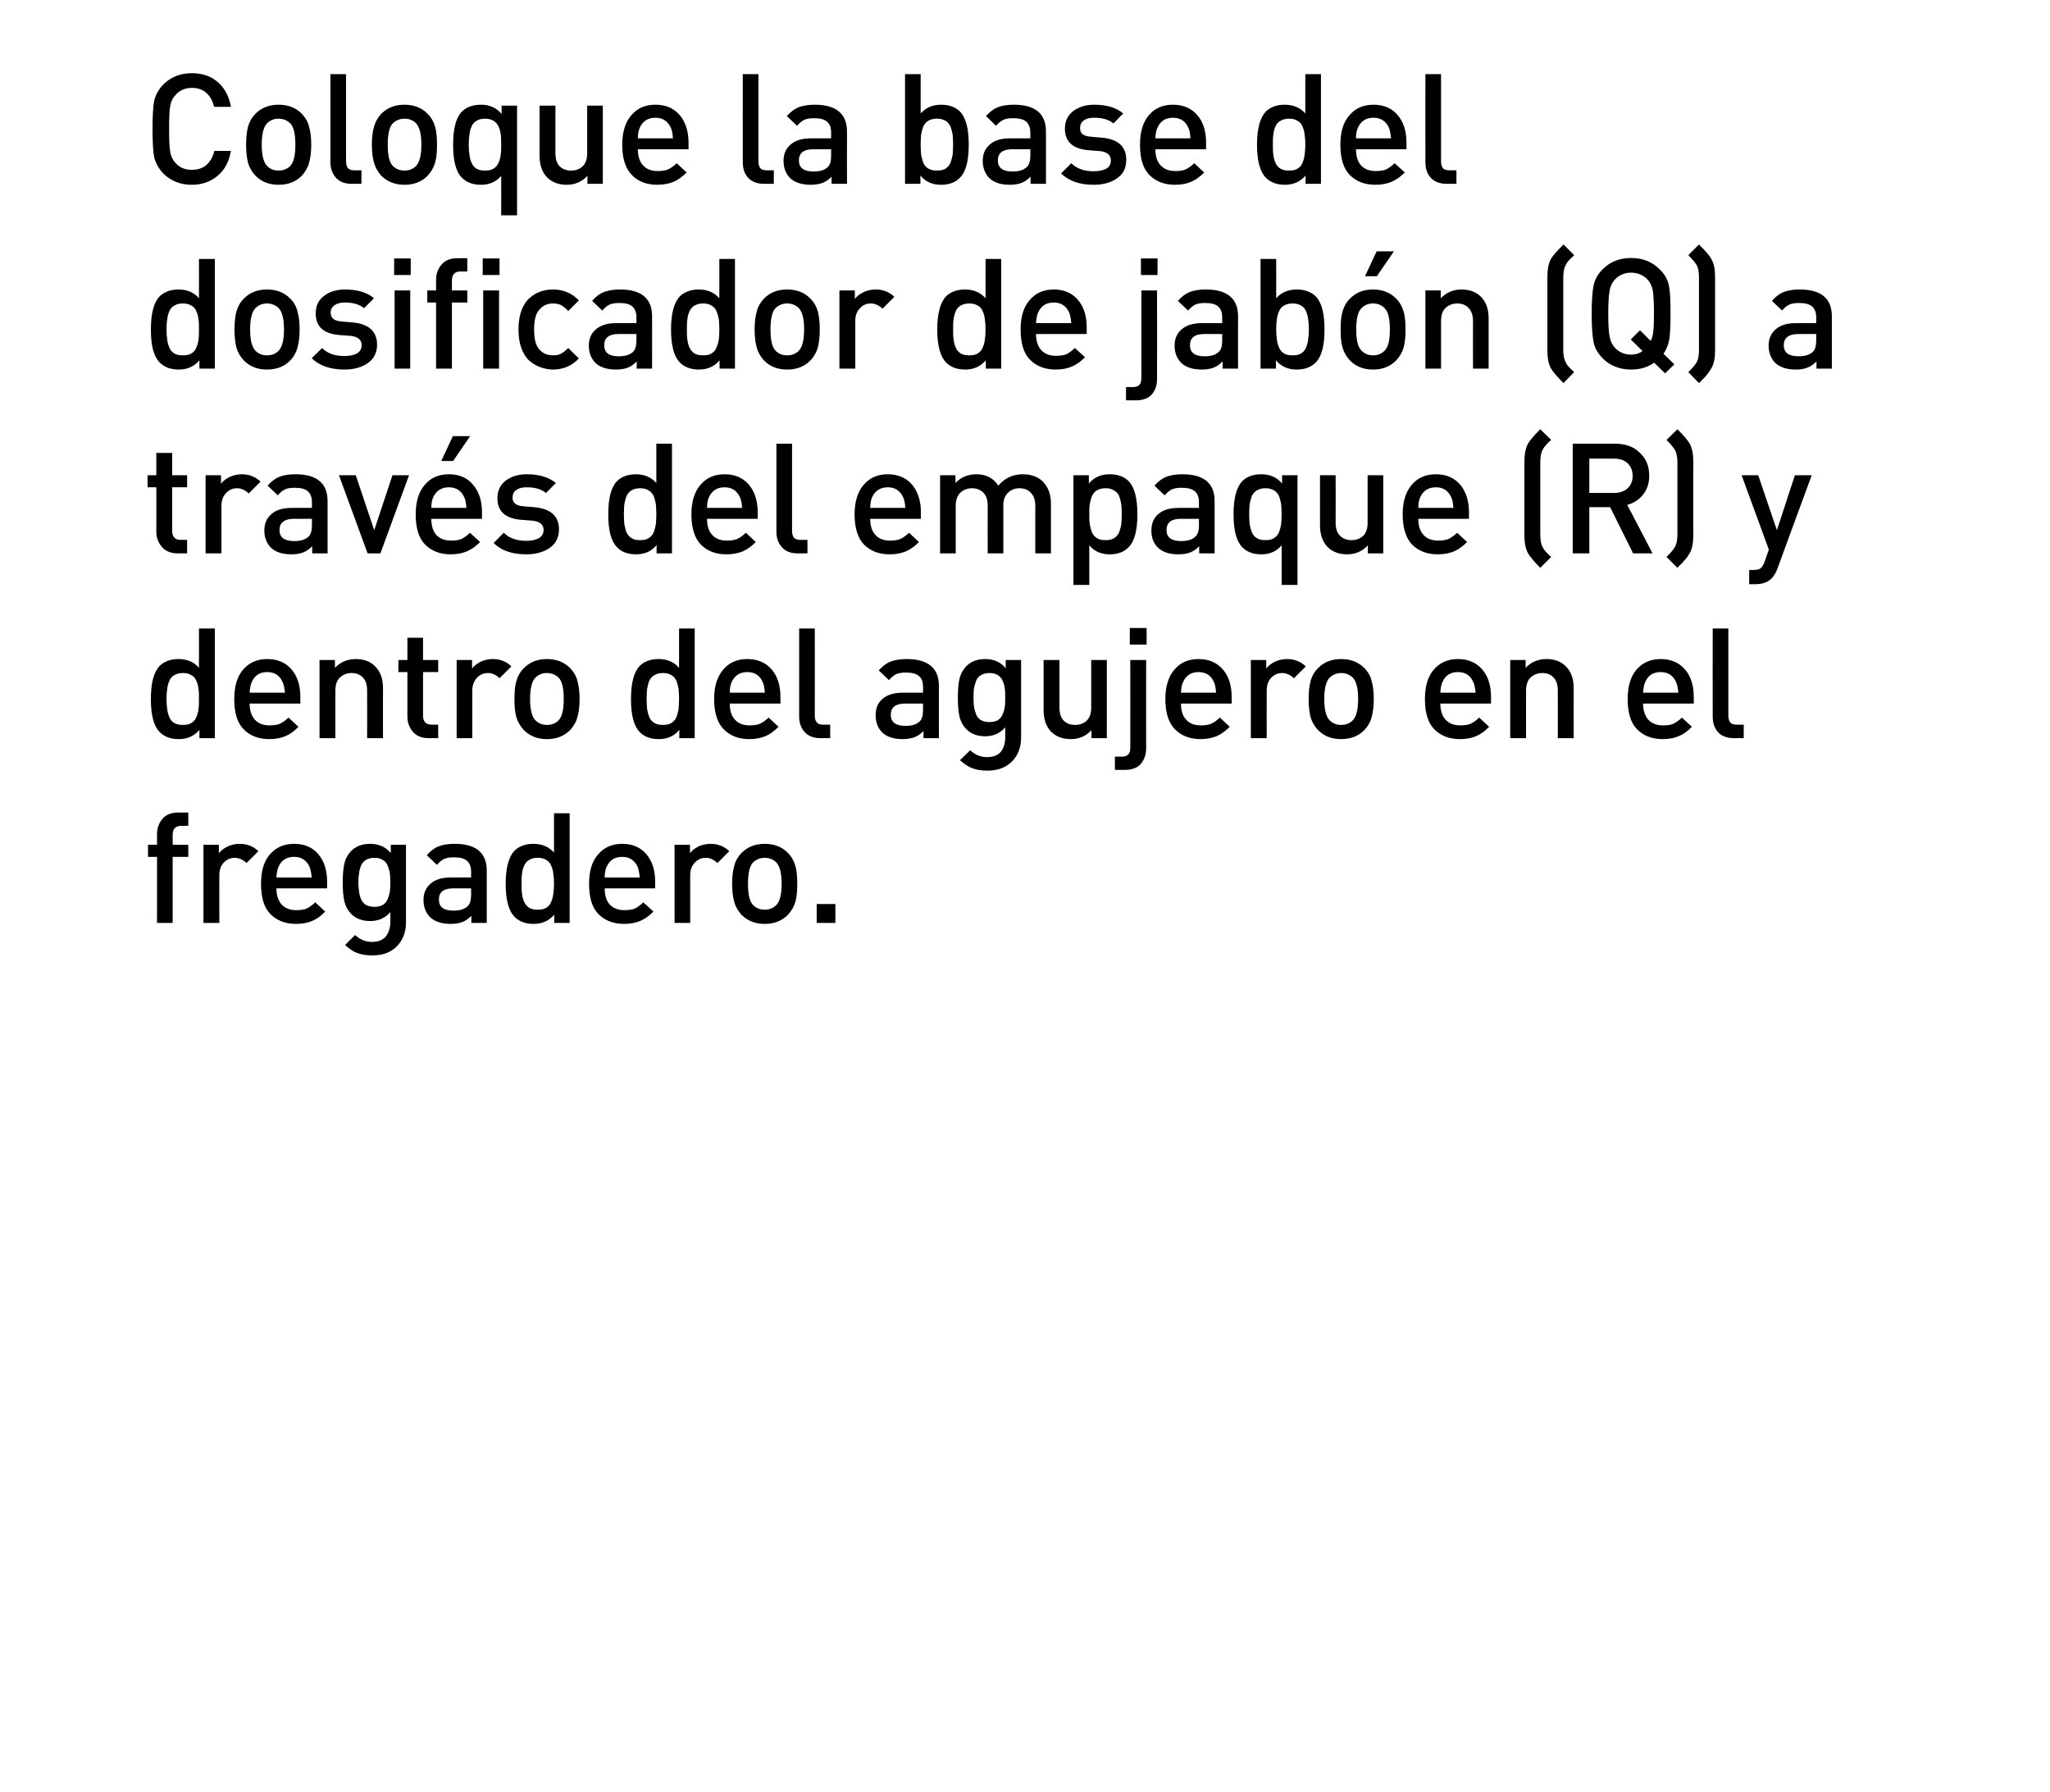 <?xml version="1.0" standalone="no"?>
<!DOCTYPE svg PUBLIC "-//W3C//DTD SVG 1.1//EN" "http://www.w3.org/Graphics/SVG/1.1/DTD/svg11.dtd">
<svg xmlns="http://www.w3.org/2000/svg" version="1.1" width="865.5px" height="756.3px" viewBox="0 0 865.5 756.3">
  <desc>Coloque la base del dosificador de jab n (Q) a trav s del empaque (R) y dentro del agujero en el fregadero.</desc>
  <defs/>
  <g id="Polygon69295">
    <path d="M 79.5 361.7 L 72.9 361.7 L 72.9 389.6 L 66.3 389.6 L 66.3 361.7 L 62.5 361.7 L 62.5 356.6 L 66.3 356.6 C 66.3 356.6 66.3 352.12 66.3 352.1 C 66.3 349.6 67.1 347.4 68.6 345.6 C 70.2 343.8 72.4 343 75.3 343 C 75.34 342.96 79.5 343 79.5 343 L 79.5 348.6 C 79.5 348.6 76.57 348.61 76.6 348.6 C 74.1 348.6 72.9 349.9 72.9 352.4 C 72.93 352.45 72.9 356.6 72.9 356.6 L 79.5 356.6 L 79.5 361.7 Z M 101.2 356.2 C 104.4 356.2 107 357.3 109.1 359.3 C 109.1 359.3 104.1 364.3 104.1 364.3 C 102.6 362.9 100.9 362.1 99.1 362.1 C 97.3 362.1 95.7 362.8 94.4 364.2 C 93.2 365.5 92.6 367.3 92.6 369.5 C 92.56 369.54 92.6 389.6 92.6 389.6 L 85.9 389.6 L 85.9 356.6 L 92.4 356.6 C 92.4 356.6 92.43 360.18 92.4 360.2 C 93.3 359 94.5 358.1 96.1 357.3 C 97.7 356.6 99.4 356.2 101.2 356.2 C 101.2 356.2 101.2 356.2 101.2 356.2 Z M 138.1 375 C 138.1 375 116.74 375 116.7 375 C 116.7 377.9 117.5 380.2 118.9 381.8 C 120.4 383.4 122.4 384.2 125.1 384.2 C 126.9 384.2 128.4 384 129.5 383.5 C 130.7 382.9 131.9 382.1 133.1 380.9 C 133.1 380.9 137.3 384.8 137.3 384.8 C 135.6 386.6 133.8 387.9 131.9 388.7 C 130.1 389.5 127.8 390 125 390 C 120.5 390 116.9 388.6 114.2 385.9 C 111.5 383.2 110.2 378.9 110.2 373.1 C 110.2 367.8 111.4 363.6 113.9 360.7 C 116.5 357.7 119.9 356.2 124.2 356.2 C 128.5 356.2 132 357.7 134.4 360.6 C 136.9 363.5 138.1 367.4 138.1 372.2 C 138.13 372.21 138.1 375 138.1 375 Z M 131.6 370.4 C 131.4 368.4 131.1 366.9 130.7 365.9 C 129.4 363.1 127.2 361.7 124.2 361.7 C 121 361.7 118.8 363.1 117.6 365.9 C 117.1 367 116.8 368.5 116.7 370.4 C 116.7 370.4 131.6 370.4 131.6 370.4 Z M 171.4 389.4 C 171.4 393.5 170.1 396.8 167.6 399.4 C 165.1 402 161.6 403.3 157.3 403.3 C 154.8 403.3 152.7 403 150.9 402.3 C 149.1 401.7 147.4 400.5 145.7 398.9 C 145.7 398.9 149.9 394.7 149.9 394.7 C 152 396.6 154.4 397.6 157 397.6 C 159.7 397.6 161.6 396.8 162.9 395.3 C 164.1 393.7 164.8 391.7 164.8 389.2 C 164.8 389.2 164.8 385 164.8 385 C 162.7 387.5 159.8 388.8 156.3 388.8 C 153 388.8 150.3 387.8 148.4 385.9 C 146.9 384.4 145.9 382.6 145.4 380.5 C 144.9 378.3 144.7 375.7 144.7 372.5 C 144.7 369.3 144.9 366.6 145.4 364.5 C 145.9 362.4 146.9 360.6 148.4 359.1 C 150.3 357.2 152.9 356.2 156.3 356.2 C 159.9 356.2 162.8 357.5 165 360.1 C 164.97 360.12 165 356.6 165 356.6 L 171.4 356.6 C 171.4 356.6 171.41 389.37 171.4 389.4 Z M 164.6 376.3 C 164.7 375.3 164.8 374 164.8 372.5 C 164.8 371 164.7 369.7 164.6 368.6 C 164.4 367.5 164.1 366.5 163.7 365.4 C 163.2 364.4 162.6 363.5 161.6 363 C 160.7 362.4 159.5 362.1 158.1 362.1 C 156.7 362.1 155.5 362.4 154.5 363 C 153.6 363.5 152.9 364.4 152.4 365.4 C 152 366.5 151.7 367.6 151.6 368.6 C 151.4 369.7 151.3 371 151.3 372.5 C 151.3 373.9 151.4 375.2 151.6 376.3 C 151.7 377.4 152 378.5 152.4 379.5 C 152.9 380.6 153.6 381.4 154.5 382 C 155.5 382.5 156.7 382.8 158.1 382.8 C 159.5 382.8 160.7 382.5 161.6 382 C 162.6 381.4 163.2 380.6 163.7 379.5 C 164.1 378.5 164.4 377.4 164.6 376.3 Z M 205.5 389.6 L 199 389.6 C 199 389.6 199.03 386.57 199 386.6 C 197.8 387.8 196.6 388.7 195.2 389.2 C 193.9 389.7 192.3 390 190.3 390 C 186.4 390 183.4 389 181.4 387 C 179.7 385.1 178.8 382.8 178.8 379.9 C 178.8 377 179.8 374.7 181.8 373 C 183.7 371.3 186.6 370.4 190.3 370.4 C 190.26 370.39 198.9 370.4 198.9 370.4 C 198.9 370.4 198.9 368.05 198.9 368 C 198.9 365.9 198.3 364.4 197.2 363.4 C 196.1 362.4 194.2 361.9 191.7 361.9 C 190 361.9 188.6 362.1 187.5 362.6 C 186.4 363.1 185.4 364 184.5 365.1 C 184.5 365.1 180.2 361 180.2 361 C 181.7 359.3 183.3 358 185.1 357.3 C 186.8 356.6 189.1 356.2 191.9 356.2 C 201 356.2 205.5 360 205.5 367.5 C 205.53 367.53 205.5 389.6 205.5 389.6 Z M 197.5 382.5 C 198.4 381.6 198.9 380 198.9 377.7 C 198.9 377.67 198.9 375 198.9 375 C 198.9 375 191.3 375 191.3 375 C 187.3 375 185.3 376.6 185.3 379.7 C 185.3 382.9 187.3 384.4 191.5 384.4 C 194.1 384.4 196.1 383.8 197.5 382.5 C 197.5 382.5 197.5 382.5 197.5 382.5 Z M 240.5 389.6 L 234 389.6 C 234 389.6 234 386.05 234 386.1 C 231.8 388.7 228.9 390 225.3 390 C 221.9 390 219.2 389 217.2 387 C 214.8 384.5 213.5 379.9 213.5 373.1 C 213.5 366.3 214.8 361.7 217.2 359.1 C 219.2 357.2 221.8 356.2 225.2 356.2 C 228.9 356.2 231.8 357.5 233.9 359.9 C 233.87 359.92 233.9 343.3 233.9 343.3 L 240.5 343.3 L 240.5 389.6 Z M 233.6 377.3 C 233.8 376.1 233.9 374.7 233.9 373.1 C 233.9 371.4 233.8 370 233.6 368.8 C 233.5 367.7 233.2 366.5 232.7 365.4 C 232.3 364.4 231.6 363.5 230.6 363 C 229.7 362.4 228.5 362.1 227 362.1 C 225.6 362.1 224.4 362.4 223.4 363 C 222.5 363.5 221.8 364.4 221.3 365.4 C 220.8 366.5 220.5 367.7 220.4 368.8 C 220.2 370 220.2 371.4 220.2 373.1 C 220.2 374.7 220.2 376.1 220.4 377.3 C 220.5 378.4 220.8 379.6 221.3 380.7 C 221.8 381.8 222.5 382.6 223.4 383.2 C 224.4 383.8 225.6 384 227 384 C 228.5 384 229.7 383.8 230.6 383.2 C 231.6 382.6 232.3 381.8 232.7 380.7 C 233.2 379.6 233.5 378.4 233.6 377.3 Z M 276.6 375 C 276.6 375 255.26 375 255.3 375 C 255.3 377.9 256 380.2 257.4 381.8 C 258.9 383.4 261 384.2 263.6 384.2 C 265.4 384.2 266.9 384 268.1 383.5 C 269.2 382.9 270.4 382.1 271.6 380.9 C 271.6 380.9 275.9 384.8 275.9 384.8 C 274.1 386.6 272.3 387.9 270.4 388.7 C 268.6 389.5 266.3 390 263.5 390 C 259 390 255.4 388.6 252.7 385.9 C 250 383.2 248.7 378.9 248.7 373.1 C 248.7 367.8 249.9 363.6 252.5 360.7 C 255 357.7 258.4 356.2 262.7 356.2 C 267 356.2 270.5 357.7 272.9 360.6 C 275.4 363.5 276.6 367.4 276.6 372.2 C 276.64 372.21 276.6 375 276.6 375 Z M 270.1 370.4 C 269.9 368.4 269.6 366.9 269.2 365.9 C 267.9 363.1 265.7 361.7 262.7 361.7 C 259.5 361.7 257.4 363.1 256.1 365.9 C 255.6 367 255.3 368.5 255.3 370.4 C 255.3 370.4 270.1 370.4 270.1 370.4 Z M 300 356.2 C 303.2 356.2 305.8 357.3 307.9 359.3 C 307.9 359.3 302.9 364.3 302.9 364.3 C 301.4 362.9 299.8 362.1 298 362.1 C 296.1 362.1 294.5 362.8 293.3 364.2 C 292 365.5 291.4 367.3 291.4 369.5 C 291.4 369.54 291.4 389.6 291.4 389.6 L 284.8 389.6 L 284.8 356.6 L 291.3 356.6 C 291.3 356.6 291.27 360.18 291.3 360.2 C 292.1 359 293.4 358.1 294.9 357.3 C 296.5 356.6 298.2 356.2 300 356.2 C 300 356.2 300 356.2 300 356.2 Z M 336.6 373.1 C 336.6 376.1 336.4 378.6 335.8 380.7 C 335.2 382.7 334.2 384.5 332.7 386.1 C 330.2 388.7 326.9 390 322.9 390 C 318.8 390 315.6 388.7 313 386.1 C 311.6 384.5 310.5 382.7 310 380.7 C 309.4 378.6 309.1 376.1 309.1 373.1 C 309.1 370.1 309.4 367.5 310 365.5 C 310.5 363.4 311.6 361.6 313 360.1 C 315.6 357.5 318.8 356.2 322.9 356.2 C 326.9 356.2 330.2 357.5 332.7 360.1 C 334.2 361.6 335.2 363.4 335.8 365.5 C 336.4 367.5 336.6 370.1 336.6 373.1 Z M 327.7 382.1 C 329.2 380.6 330 377.6 330 373.1 C 330 368.5 329.2 365.5 327.7 364 C 326.5 362.8 324.8 362.1 322.9 362.1 C 320.9 362.1 319.3 362.8 318 364 C 316.5 365.5 315.8 368.5 315.8 373.1 C 315.8 377.6 316.5 380.6 318 382.1 C 319.3 383.4 320.9 384 322.9 384 C 324.8 384 326.4 383.4 327.7 382.1 C 327.7 382.1 327.7 382.1 327.7 382.1 Z M 352.7 389.6 L 344.8 389.6 L 344.8 381.6 L 352.7 381.6 L 352.7 389.6 Z " stroke="none" fill="#000"/>
  </g>
  <g id="Polygon69294">
    <path d="M 90.7 311.6 L 84.2 311.6 C 84.2 311.6 84.18 308.05 84.2 308.1 C 82 310.7 79.1 312 75.5 312 C 72 312 69.4 311 67.4 309 C 64.9 306.5 63.7 301.9 63.7 295.1 C 63.7 288.3 64.9 283.7 67.4 281.1 C 69.4 279.2 72 278.2 75.4 278.2 C 79.1 278.2 82 279.5 84 281.9 C 84.05 281.92 84 265.3 84 265.3 L 90.7 265.3 L 90.7 311.6 Z M 83.8 299.3 C 84 298.1 84 296.7 84 295.1 C 84 293.4 84 292 83.8 290.8 C 83.7 289.7 83.4 288.5 82.9 287.4 C 82.5 286.4 81.8 285.5 80.8 285 C 79.8 284.4 78.7 284.1 77.2 284.1 C 75.8 284.1 74.5 284.4 73.6 285 C 72.6 285.5 71.9 286.4 71.5 287.4 C 71 288.5 70.7 289.7 70.6 290.8 C 70.4 292 70.3 293.4 70.3 295.1 C 70.3 296.7 70.4 298.1 70.6 299.3 C 70.7 300.4 71 301.6 71.5 302.7 C 71.9 303.8 72.6 304.6 73.6 305.2 C 74.6 305.8 75.8 306 77.2 306 C 78.7 306 79.8 305.8 80.8 305.2 C 81.8 304.6 82.5 303.8 82.9 302.7 C 83.4 301.6 83.7 300.4 83.8 299.3 Z M 126.8 297 C 126.8 297 105.43 297 105.4 297 C 105.4 299.9 106.2 302.2 107.6 303.8 C 109.1 305.4 111.1 306.2 113.8 306.2 C 115.6 306.2 117.1 306 118.2 305.5 C 119.4 304.9 120.6 304.1 121.8 302.9 C 121.8 302.9 126 306.8 126 306.8 C 124.3 308.6 122.5 309.9 120.6 310.7 C 118.8 311.5 116.5 312 113.7 312 C 109.2 312 105.6 310.6 102.9 307.9 C 100.2 305.2 98.9 300.9 98.9 295.1 C 98.9 289.8 100.1 285.6 102.6 282.7 C 105.2 279.7 108.6 278.2 112.8 278.2 C 117.2 278.2 120.6 279.7 123.1 282.6 C 125.6 285.5 126.8 289.4 126.8 294.2 C 126.82 294.21 126.8 297 126.8 297 Z M 120.3 292.4 C 120.1 290.4 119.8 288.9 119.3 287.9 C 118.1 285.1 115.9 283.7 112.8 283.7 C 109.7 283.7 107.5 285.1 106.3 287.9 C 105.8 289 105.5 290.5 105.4 292.4 C 105.4 292.4 120.3 292.4 120.3 292.4 Z M 161.7 311.6 L 155 311.6 C 155 311.6 155.03 291.48 155 291.5 C 155 289 154.4 287.2 153.2 286 C 152 284.7 150.4 284.1 148.4 284.1 C 146.4 284.1 144.8 284.8 143.5 286 C 142.2 287.2 141.6 289.1 141.6 291.5 C 141.57 291.48 141.6 311.6 141.6 311.6 L 134.9 311.6 L 134.9 278.6 L 141.4 278.6 C 141.4 278.6 141.44 281.92 141.4 281.9 C 143.7 279.5 146.7 278.2 150.2 278.2 C 153.6 278.2 156.3 279.2 158.3 281.2 C 160.6 283.4 161.7 286.5 161.7 290.5 C 161.66 290.5 161.7 311.6 161.7 311.6 Z M 185 311.6 C 185 311.6 181.03 311.56 181 311.6 C 178.1 311.6 175.9 310.7 174.3 308.9 C 172.8 307.1 172 305 172 302.4 C 171.99 302.4 172 283.7 172 283.7 L 168.2 283.7 L 168.2 278.6 L 172 278.6 L 172 269.2 L 178.6 269.2 L 178.6 278.6 L 185 278.6 L 185 283.7 L 178.6 283.7 C 178.6 283.7 178.62 302.07 178.6 302.1 C 178.6 304.6 179.8 305.9 182.3 305.9 C 182.26 305.91 185 305.9 185 305.9 L 185 311.6 Z M 208.1 278.2 C 211.2 278.2 213.9 279.3 215.9 281.3 C 215.9 281.3 210.9 286.3 210.9 286.3 C 209.5 284.9 207.8 284.1 206 284.1 C 204.1 284.1 202.6 284.8 201.3 286.2 C 200.1 287.5 199.4 289.3 199.4 291.5 C 199.42 291.54 199.4 311.6 199.4 311.6 L 192.8 311.6 L 192.8 278.6 L 199.3 278.6 C 199.3 278.6 199.29 282.18 199.3 282.2 C 200.2 281 201.4 280.1 203 279.3 C 204.5 278.6 206.2 278.2 208.1 278.2 C 208.1 278.2 208.1 278.2 208.1 278.2 Z M 244.7 295.1 C 244.7 298.1 244.4 300.6 243.8 302.7 C 243.3 304.7 242.2 306.5 240.8 308.1 C 238.2 310.7 235 312 230.9 312 C 226.9 312 223.6 310.7 221.1 308.1 C 219.6 306.5 218.6 304.7 218 302.7 C 217.4 300.6 217.2 298.1 217.2 295.1 C 217.2 292.1 217.4 289.5 218 287.5 C 218.6 285.4 219.6 283.6 221.1 282.1 C 223.6 279.5 226.9 278.2 230.9 278.2 C 235 278.2 238.2 279.5 240.8 282.1 C 242.2 283.6 243.3 285.4 243.8 287.5 C 244.4 289.5 244.7 292.1 244.7 295.1 Z M 235.8 304.1 C 237.3 302.6 238 299.6 238 295.1 C 238 290.5 237.3 287.5 235.8 286 C 234.5 284.8 232.9 284.1 230.9 284.1 C 228.9 284.1 227.3 284.8 226.1 286 C 224.6 287.5 223.8 290.5 223.8 295.1 C 223.8 299.6 224.6 302.6 226.1 304.1 C 227.4 305.4 229 306 230.9 306 C 232.8 306 234.5 305.4 235.8 304.1 C 235.8 304.1 235.8 304.1 235.8 304.1 Z M 293.3 311.6 L 286.8 311.6 C 286.8 311.6 286.85 308.05 286.8 308.1 C 284.7 310.7 281.8 312 278.1 312 C 274.7 312 272 311 270.1 309 C 267.6 306.5 266.4 301.9 266.4 295.1 C 266.4 288.3 267.6 283.7 270.1 281.1 C 272 279.2 274.7 278.2 278.1 278.2 C 281.8 278.2 284.6 279.5 286.7 281.9 C 286.72 281.92 286.7 265.3 286.7 265.3 L 293.3 265.3 L 293.3 311.6 Z M 286.5 299.3 C 286.6 298.1 286.7 296.7 286.7 295.1 C 286.7 293.4 286.6 292 286.5 290.8 C 286.3 289.7 286 288.5 285.6 287.4 C 285.1 286.4 284.4 285.5 283.5 285 C 282.5 284.4 281.3 284.1 279.9 284.1 C 278.4 284.1 277.2 284.4 276.3 285 C 275.3 285.5 274.6 286.4 274.1 287.4 C 273.7 288.5 273.4 289.7 273.2 290.8 C 273.1 292 273 293.4 273 295.1 C 273 296.7 273.1 298.1 273.2 299.3 C 273.4 300.4 273.7 301.6 274.1 302.7 C 274.6 303.8 275.3 304.6 276.3 305.2 C 277.3 305.8 278.5 306 279.9 306 C 281.3 306 282.5 305.8 283.5 305.2 C 284.4 304.6 285.1 303.8 285.6 302.7 C 286 301.6 286.3 300.4 286.5 299.3 Z M 329.5 297 C 329.5 297 308.1 297 308.1 297 C 308.1 299.9 308.8 302.2 310.3 303.8 C 311.7 305.4 313.8 306.2 316.5 306.2 C 318.3 306.2 319.7 306 320.9 305.5 C 322.1 304.9 323.3 304.1 324.5 302.9 C 324.5 302.9 328.7 306.8 328.7 306.8 C 326.9 308.6 325.1 309.9 323.3 310.7 C 321.4 311.5 319.1 312 316.4 312 C 311.8 312 308.3 310.6 305.6 307.9 C 302.9 305.2 301.5 300.9 301.5 295.1 C 301.5 289.8 302.8 285.6 305.3 282.7 C 307.8 279.7 311.2 278.2 315.5 278.2 C 319.9 278.2 323.3 279.7 325.8 282.6 C 328.3 285.5 329.5 289.4 329.5 294.2 C 329.49 294.21 329.5 297 329.5 297 Z M 322.9 292.4 C 322.8 290.4 322.5 288.9 322 287.9 C 320.8 285.1 318.6 283.7 315.5 283.7 C 312.4 283.7 310.2 285.1 308.9 287.9 C 308.4 289 308.1 290.5 308.1 292.4 C 308.1 292.4 322.9 292.4 322.9 292.4 Z M 350.5 311.6 C 350.5 311.6 346.45 311.56 346.4 311.6 C 343.5 311.6 341.2 310.7 339.7 309 C 338.2 307.3 337.4 305.1 337.4 302.5 C 337.41 302.46 337.4 265.3 337.4 265.3 L 344 265.3 C 344 265.3 344.04 302.07 344 302.1 C 344 303.4 344.3 304.3 344.9 305 C 345.4 305.6 346.3 305.9 347.6 305.9 C 347.62 305.91 350.5 305.9 350.5 305.9 L 350.5 311.6 Z M 396.4 311.6 L 389.9 311.6 C 389.9 311.6 389.87 308.57 389.9 308.6 C 388.7 309.8 387.4 310.7 386.1 311.2 C 384.7 311.7 383.1 312 381.1 312 C 377.2 312 374.2 311 372.3 309 C 370.5 307.1 369.7 304.8 369.7 301.9 C 369.7 299 370.6 296.7 372.6 295 C 374.6 293.3 377.4 292.4 381.1 292.4 C 381.09 292.39 389.7 292.4 389.7 292.4 C 389.7 292.4 389.74 290.05 389.7 290 C 389.7 287.9 389.2 286.4 388 285.4 C 386.9 284.4 385.1 283.9 382.5 283.9 C 380.8 283.9 379.4 284.1 378.3 284.6 C 377.3 285.1 376.3 286 375.3 287.1 C 375.3 287.1 371 283 371 283 C 372.5 281.3 374.2 280 375.9 279.3 C 377.7 278.6 380 278.2 382.8 278.2 C 391.8 278.2 396.4 282 396.4 289.5 C 396.37 289.53 396.4 311.6 396.4 311.6 Z M 388.3 304.5 C 389.3 303.6 389.7 302 389.7 299.7 C 389.74 299.67 389.7 297 389.7 297 C 389.7 297 382.13 297 382.1 297 C 378.1 297 376.1 298.6 376.1 301.7 C 376.1 304.9 378.2 306.4 382.3 306.4 C 385 306.4 387 305.8 388.3 304.5 C 388.3 304.5 388.3 304.5 388.3 304.5 Z M 431.1 311.4 C 431.1 315.5 429.8 318.8 427.3 321.4 C 424.7 324 421.3 325.3 417 325.3 C 414.5 325.3 412.3 325 410.6 324.3 C 408.8 323.7 407.1 322.5 405.3 320.9 C 405.3 320.9 409.6 316.7 409.6 316.7 C 411.6 318.6 414 319.6 416.7 319.6 C 419.4 319.6 421.3 318.8 422.6 317.3 C 423.8 315.7 424.4 313.7 424.4 311.2 C 424.4 311.2 424.4 307 424.4 307 C 422.3 309.5 419.5 310.8 415.9 310.8 C 412.6 310.8 410 309.8 408.1 307.9 C 406.6 306.4 405.6 304.6 405.1 302.5 C 404.6 300.3 404.4 297.7 404.4 294.5 C 404.4 291.3 404.6 288.6 405.1 286.5 C 405.6 284.4 406.6 282.6 408.1 281.1 C 410 279.2 412.6 278.2 416 278.2 C 419.6 278.2 422.5 279.5 424.6 282.1 C 424.64 282.12 424.6 278.6 424.6 278.6 L 431.1 278.6 C 431.1 278.6 431.08 311.37 431.1 311.4 Z M 424.2 298.3 C 424.4 297.3 424.4 296 424.4 294.5 C 424.4 293 424.4 291.7 424.2 290.6 C 424.1 289.5 423.8 288.5 423.3 287.4 C 422.9 286.4 422.2 285.5 421.3 285 C 420.4 284.4 419.2 284.1 417.8 284.1 C 416.3 284.1 415.1 284.4 414.2 285 C 413.2 285.5 412.5 286.4 412.1 287.4 C 411.7 288.5 411.4 289.6 411.2 290.6 C 411.1 291.7 411 293 411 294.5 C 411 295.9 411.1 297.2 411.2 298.3 C 411.4 299.4 411.7 300.5 412.1 301.5 C 412.5 302.6 413.2 303.4 414.2 304 C 415.1 304.5 416.3 304.8 417.8 304.8 C 419.2 304.8 420.4 304.5 421.3 304 C 422.2 303.4 422.9 302.6 423.3 301.5 C 423.8 300.5 424.1 299.4 424.2 298.3 Z M 467.3 311.6 L 460.8 311.6 C 460.8 311.6 460.85 308.25 460.8 308.2 C 458.6 310.7 455.6 312 452.1 312 C 448.7 312 446 311 443.9 309 C 441.7 306.8 440.6 303.7 440.6 299.7 C 440.63 299.67 440.6 278.6 440.6 278.6 L 447.3 278.6 C 447.3 278.6 447.26 298.69 447.3 298.7 C 447.3 301.1 447.9 303 449.1 304.2 C 450.3 305.4 451.9 306 453.9 306 C 455.9 306 457.5 305.4 458.8 304.2 C 460.1 303 460.7 301.1 460.7 298.7 C 460.72 298.69 460.7 278.6 460.7 278.6 L 467.3 278.6 L 467.3 311.6 Z M 483.9 315.9 C 483.9 318.6 483.1 320.7 481.6 322.5 C 480.1 324.2 477.8 325 474.8 325 C 474.82 325.02 470.7 325 470.7 325 L 470.7 319.4 C 470.7 319.4 473.65 319.36 473.7 319.4 C 475 319.4 475.9 319 476.4 318.4 C 477 317.8 477.2 316.8 477.2 315.5 C 477.23 315.53 477.2 278.6 477.2 278.6 L 483.9 278.6 C 483.9 278.6 483.86 315.92 483.9 315.9 Z M 484.1 272.1 L 477 272.1 L 477 265.1 L 484.1 265.1 L 484.1 272.1 Z M 520 297 C 520 297 498.61 297 498.6 297 C 498.6 299.9 499.3 302.2 500.8 303.8 C 502.2 305.4 504.3 306.2 507 306.2 C 508.8 306.2 510.2 306 511.4 305.5 C 512.6 304.9 513.8 304.1 515 302.9 C 515 302.9 519.2 306.8 519.2 306.8 C 517.4 308.6 515.6 309.9 513.8 310.7 C 511.9 311.5 509.6 312 506.9 312 C 502.4 312 498.8 310.6 496.1 307.9 C 493.4 305.2 492 300.9 492 295.1 C 492 289.8 493.3 285.6 495.8 282.7 C 498.3 279.7 501.7 278.2 506 278.2 C 510.4 278.2 513.8 279.7 516.3 282.6 C 518.8 285.5 520 289.4 520 294.2 C 520 294.21 520 297 520 297 Z M 513.4 292.4 C 513.3 290.4 513 288.9 512.5 287.9 C 511.3 285.1 509.1 283.7 506 283.7 C 502.9 283.7 500.7 285.1 499.5 287.9 C 498.9 289 498.7 290.5 498.6 292.4 C 498.6 292.4 513.4 292.4 513.4 292.4 Z M 543.4 278.2 C 546.6 278.2 549.2 279.3 551.3 281.3 C 551.3 281.3 546.3 286.3 546.3 286.3 C 544.8 284.9 543.1 284.1 541.3 284.1 C 539.5 284.1 537.9 284.8 536.6 286.2 C 535.4 287.5 534.8 289.3 534.8 291.5 C 534.75 291.54 534.8 311.6 534.8 311.6 L 528.1 311.6 L 528.1 278.6 L 534.6 278.6 C 534.6 278.6 534.62 282.18 534.6 282.2 C 535.5 281 536.7 280.1 538.3 279.3 C 539.9 278.6 541.6 278.2 543.4 278.2 C 543.4 278.2 543.4 278.2 543.4 278.2 Z M 580 295.1 C 580 298.1 579.7 300.6 579.1 302.7 C 578.6 304.7 577.6 306.5 576.1 308.1 C 573.6 310.7 570.3 312 566.2 312 C 562.2 312 558.9 310.7 556.4 308.1 C 554.9 306.5 553.9 304.7 553.3 302.7 C 552.8 300.6 552.5 298.1 552.5 295.1 C 552.5 292.1 552.8 289.5 553.3 287.5 C 553.9 285.4 554.9 283.6 556.4 282.1 C 558.9 279.5 562.2 278.2 566.2 278.2 C 570.3 278.2 573.6 279.5 576.1 282.1 C 577.6 283.6 578.6 285.4 579.1 287.5 C 579.7 289.5 580 292.1 580 295.1 Z M 571.1 304.1 C 572.6 302.6 573.4 299.6 573.4 295.1 C 573.4 290.5 572.6 287.5 571.1 286 C 569.8 284.8 568.2 284.1 566.2 284.1 C 564.3 284.1 562.7 284.8 561.4 286 C 559.9 287.5 559.1 290.5 559.1 295.1 C 559.1 299.6 559.9 302.6 561.4 304.1 C 562.7 305.4 564.3 306 566.2 306 C 568.2 306 569.8 305.4 571.1 304.1 C 571.1 304.1 571.1 304.1 571.1 304.1 Z M 629.5 297 C 629.5 297 608.13 297 608.1 297 C 608.1 299.9 608.9 302.2 610.3 303.8 C 611.8 305.4 613.8 306.2 616.5 306.2 C 618.3 306.2 619.8 306 620.9 305.5 C 622.1 304.9 623.3 304.1 624.5 302.9 C 624.5 302.9 628.7 306.8 628.7 306.8 C 627 308.6 625.2 309.9 623.3 310.7 C 621.5 311.5 619.2 312 616.4 312 C 611.9 312 608.3 310.6 605.6 307.9 C 602.9 305.2 601.6 300.9 601.6 295.1 C 601.6 289.8 602.8 285.6 605.3 282.7 C 607.9 279.7 611.3 278.2 615.5 278.2 C 619.9 278.2 623.3 279.7 625.8 282.6 C 628.3 285.5 629.5 289.4 629.5 294.2 C 629.52 294.21 629.5 297 629.5 297 Z M 623 292.4 C 622.8 290.4 622.5 288.9 622 287.9 C 620.8 285.1 618.6 283.7 615.5 283.7 C 612.4 283.7 610.2 285.1 609 287.9 C 608.5 289 608.2 290.5 608.1 292.4 C 608.1 292.4 623 292.4 623 292.4 Z M 664.4 311.6 L 657.7 311.6 C 657.7 311.6 657.73 291.48 657.7 291.5 C 657.7 289 657.1 287.2 655.9 286 C 654.7 284.7 653.1 284.1 651.1 284.1 C 649.1 284.1 647.5 284.8 646.2 286 C 644.9 287.2 644.3 289.1 644.3 291.5 C 644.27 291.48 644.3 311.6 644.3 311.6 L 637.6 311.6 L 637.6 278.6 L 644.1 278.6 C 644.1 278.6 644.14 281.92 644.1 281.9 C 646.4 279.5 649.4 278.2 652.9 278.2 C 656.3 278.2 659 279.2 661 281.2 C 663.3 283.4 664.4 286.5 664.4 290.5 C 664.36 290.5 664.4 311.6 664.4 311.6 Z M 715.1 297 C 715.1 297 693.74 297 693.7 297 C 693.7 299.9 694.5 302.2 695.9 303.8 C 697.4 305.4 699.4 306.2 702.1 306.2 C 703.9 306.2 705.4 306 706.5 305.5 C 707.7 304.9 708.9 304.1 710.1 302.9 C 710.1 302.9 714.3 306.8 714.3 306.8 C 712.6 308.6 710.8 309.9 708.9 310.7 C 707.1 311.5 704.8 312 702 312 C 697.5 312 693.9 310.6 691.2 307.9 C 688.5 305.2 687.2 300.9 687.2 295.1 C 687.2 289.8 688.4 285.6 690.9 282.7 C 693.5 279.7 696.9 278.2 701.1 278.2 C 705.5 278.2 708.9 279.7 711.4 282.6 C 713.9 285.5 715.1 289.4 715.1 294.2 C 715.12 294.21 715.1 297 715.1 297 Z M 708.6 292.4 C 708.4 290.4 708.1 288.9 707.6 287.9 C 706.4 285.1 704.2 283.7 701.1 283.7 C 698 283.7 695.8 285.1 694.6 287.9 C 694.1 289 693.8 290.5 693.7 292.4 C 693.7 292.4 708.6 292.4 708.6 292.4 Z M 736.2 311.6 C 736.2 311.6 732.09 311.56 732.1 311.6 C 729.1 311.6 726.8 310.7 725.3 309 C 723.8 307.3 723.1 305.1 723.1 302.5 C 723.05 302.46 723.1 265.3 723.1 265.3 L 729.7 265.3 C 729.7 265.3 729.68 302.07 729.7 302.1 C 729.7 303.4 730 304.3 730.5 305 C 731 305.6 732 305.9 733.3 305.9 C 733.26 305.91 736.2 305.9 736.2 305.9 L 736.2 311.6 Z " stroke="none" fill="#000"/>
  </g>
  <g id="Polygon69293">
    <path d="M 79 233.6 C 79 233.6 75.08 233.56 75.1 233.6 C 72.2 233.6 69.9 232.7 68.4 230.9 C 66.8 229.1 66 227 66 224.4 C 66.04 224.4 66 205.7 66 205.7 L 62.3 205.7 L 62.3 200.6 L 66 200.6 L 66 191.2 L 72.7 191.2 L 72.7 200.6 L 79 200.6 L 79 205.7 L 72.7 205.7 C 72.7 205.7 72.67 224.07 72.7 224.1 C 72.7 226.6 73.9 227.9 76.3 227.9 C 76.31 227.91 79 227.9 79 227.9 L 79 233.6 Z M 102.1 200.2 C 105.3 200.2 107.9 201.3 110 203.3 C 110 203.3 105 208.3 105 208.3 C 103.5 206.9 101.9 206.1 100 206.1 C 98.2 206.1 96.6 206.8 95.4 208.2 C 94.1 209.5 93.5 211.3 93.5 213.5 C 93.47 213.54 93.5 233.6 93.5 233.6 L 86.8 233.6 L 86.8 200.6 L 93.3 200.6 C 93.3 200.6 93.34 204.18 93.3 204.2 C 94.2 203 95.4 202.1 97 201.3 C 98.6 200.6 100.3 200.2 102.1 200.2 C 102.1 200.2 102.1 200.2 102.1 200.2 Z M 138.3 233.6 L 131.8 233.6 C 131.8 233.6 131.82 230.57 131.8 230.6 C 130.6 231.8 129.3 232.7 128 233.2 C 126.7 233.7 125 234 123 234 C 119.1 234 116.2 233 114.2 231 C 112.5 229.1 111.6 226.8 111.6 223.9 C 111.6 221 112.6 218.7 114.6 217 C 116.5 215.3 119.4 214.4 123 214.4 C 123.05 214.39 131.7 214.4 131.7 214.4 C 131.7 214.4 131.69 212.05 131.7 212 C 131.7 209.9 131.1 208.4 130 207.4 C 128.9 206.4 127 205.9 124.5 205.9 C 122.7 205.9 121.3 206.1 120.3 206.6 C 119.2 207.1 118.2 208 117.3 209.1 C 117.3 209.1 113 205 113 205 C 114.5 203.3 116.1 202 117.9 201.3 C 119.6 200.6 121.9 200.2 124.7 200.2 C 133.8 200.2 138.3 204 138.3 211.5 C 138.32 211.53 138.3 233.6 138.3 233.6 Z M 130.3 226.5 C 131.2 225.6 131.7 224 131.7 221.7 C 131.69 221.67 131.7 219 131.7 219 C 131.7 219 124.09 219 124.1 219 C 120.1 219 118 220.6 118 223.7 C 118 226.9 120.1 228.4 124.3 228.4 C 126.9 228.4 128.9 227.8 130.3 226.5 C 130.3 226.5 130.3 226.5 130.3 226.5 Z M 172.7 200.6 L 160.6 233.6 L 155.2 233.6 L 143.1 200.6 L 150.2 200.6 L 158 223.8 L 165.7 200.6 L 172.7 200.6 Z M 203.5 219 C 203.5 219 182.07 219 182.1 219 C 182.1 221.9 182.8 224.2 184.2 225.8 C 185.7 227.4 187.8 228.2 190.5 228.2 C 192.2 228.2 193.7 228 194.9 227.5 C 196 226.9 197.2 226.1 198.4 224.9 C 198.4 224.9 202.7 228.8 202.7 228.8 C 200.9 230.6 199.1 231.9 197.2 232.7 C 195.4 233.5 193.1 234 190.3 234 C 185.8 234 182.2 232.6 179.5 229.9 C 176.8 227.2 175.5 222.9 175.5 217.1 C 175.5 211.8 176.8 207.6 179.3 204.7 C 181.8 201.7 185.2 200.2 189.5 200.2 C 193.9 200.2 197.3 201.7 199.7 204.6 C 202.2 207.5 203.5 211.4 203.5 216.2 C 203.45 216.21 203.5 219 203.5 219 Z M 196.9 214.4 C 196.8 212.4 196.5 210.9 196 209.9 C 194.7 207.1 192.6 205.7 189.5 205.7 C 186.4 205.7 184.2 207.1 182.9 209.9 C 182.4 211 182.1 212.5 182.1 214.4 C 182.1 214.4 196.9 214.4 196.9 214.4 Z M 198.5 184.1 L 191.3 194.6 L 186.3 194.6 L 191.2 184.1 L 198.5 184.1 Z M 225.6 214.1 C 232.5 214.7 236 217.9 236 223.5 C 236 226.8 234.7 229.4 232.2 231.2 C 229.6 233 226.3 234 222.2 234 C 216.2 234 211.6 232.4 208.4 229.2 C 208.4 229.2 212.7 224.9 212.7 224.9 C 215 227.2 218.2 228.3 222.2 228.3 C 224.4 228.3 226.1 227.9 227.5 227.2 C 228.8 226.4 229.5 225.3 229.5 223.7 C 229.5 221.5 228 220.2 225 219.8 C 225 219.8 219.8 219.4 219.8 219.4 C 213.3 218.8 210 215.8 210 210.3 C 210 207.1 211.2 204.7 213.5 202.9 C 215.9 201.1 218.8 200.2 222.4 200.2 C 227.8 200.2 231.8 201.5 234.7 203.9 C 234.7 203.9 230.5 208.1 230.5 208.1 C 228.6 206.5 225.9 205.7 222.4 205.7 C 220.4 205.7 218.9 206.1 217.9 206.9 C 216.9 207.6 216.4 208.7 216.4 210 C 216.4 211.1 216.7 212 217.5 212.6 C 218.2 213.2 219.3 213.6 220.9 213.7 C 220.94 213.74 225.6 214.1 225.6 214.1 C 225.6 214.1 225.55 214.13 225.6 214.1 Z M 283.7 233.6 L 277.2 233.6 C 277.2 233.6 277.23 230.05 277.2 230.1 C 275.1 232.7 272.2 234 268.5 234 C 265.1 234 262.4 233 260.5 231 C 258 228.5 256.8 223.9 256.8 217.1 C 256.8 210.3 258 205.7 260.5 203.1 C 262.4 201.2 265.1 200.2 268.5 200.2 C 272.1 200.2 275 201.5 277.1 203.9 C 277.1 203.92 277.1 187.3 277.1 187.3 L 283.7 187.3 L 283.7 233.6 Z M 276.9 221.3 C 277 220.1 277.1 218.7 277.1 217.1 C 277.1 215.4 277 214 276.9 212.8 C 276.7 211.7 276.4 210.5 276 209.4 C 275.5 208.4 274.8 207.5 273.8 207 C 272.9 206.4 271.7 206.1 270.3 206.1 C 268.8 206.1 267.6 206.4 266.6 207 C 265.7 207.5 265 208.4 264.5 209.4 C 264.1 210.5 263.8 211.7 263.6 212.8 C 263.5 214 263.4 215.4 263.4 217.1 C 263.4 218.7 263.5 220.1 263.6 221.3 C 263.8 222.4 264.1 223.6 264.5 224.7 C 265 225.8 265.7 226.6 266.7 227.2 C 267.6 227.8 268.8 228 270.3 228 C 271.7 228 272.9 227.8 273.8 227.2 C 274.8 226.6 275.5 225.8 276 224.7 C 276.4 223.6 276.7 222.4 276.9 221.3 Z M 319.9 219 C 319.9 219 298.48 219 298.5 219 C 298.5 221.9 299.2 224.2 300.7 225.8 C 302.1 227.4 304.2 228.2 306.9 228.2 C 308.6 228.2 310.1 228 311.3 227.5 C 312.5 226.9 313.6 226.1 314.9 224.9 C 314.9 224.9 319.1 228.8 319.1 228.8 C 317.3 230.6 315.5 231.9 313.7 232.7 C 311.8 233.5 309.5 234 306.7 234 C 302.2 234 298.6 232.6 295.9 229.9 C 293.3 227.2 291.9 222.9 291.9 217.1 C 291.9 211.8 293.2 207.6 295.7 204.7 C 298.2 201.7 301.6 200.2 305.9 200.2 C 310.3 200.2 313.7 201.7 316.2 204.6 C 318.6 207.5 319.9 211.4 319.9 216.2 C 319.87 216.21 319.9 219 319.9 219 Z M 313.3 214.4 C 313.2 212.4 312.9 210.9 312.4 209.9 C 311.1 207.1 309 205.7 305.9 205.7 C 302.8 205.7 300.6 207.1 299.3 209.9 C 298.8 211 298.5 212.5 298.5 214.4 C 298.5 214.4 313.3 214.4 313.3 214.4 Z M 340.9 233.6 C 340.9 233.6 336.83 233.56 336.8 233.6 C 333.8 233.6 331.6 232.7 330.1 231 C 328.6 229.3 327.8 227.1 327.8 224.5 C 327.8 224.46 327.8 187.3 327.8 187.3 L 334.4 187.3 C 334.4 187.3 334.43 224.07 334.4 224.1 C 334.4 225.4 334.7 226.3 335.2 227 C 335.8 227.6 336.7 227.9 338 227.9 C 338 227.91 340.9 227.9 340.9 227.9 L 340.9 233.6 Z M 388.8 219 C 388.8 219 367.38 219 367.4 219 C 367.4 221.9 368.1 224.2 369.6 225.8 C 371 227.4 373.1 228.2 375.8 228.2 C 377.5 228.2 379 228 380.2 227.5 C 381.4 226.9 382.5 226.1 383.8 224.9 C 383.8 224.9 388 228.8 388 228.8 C 386.2 230.6 384.4 231.9 382.6 232.7 C 380.7 233.5 378.4 234 375.6 234 C 371.1 234 367.5 232.6 364.8 229.9 C 362.2 227.2 360.8 222.9 360.8 217.1 C 360.8 211.8 362.1 207.6 364.6 204.7 C 367.1 201.7 370.5 200.2 374.8 200.2 C 379.2 200.2 382.6 201.7 385.1 204.6 C 387.5 207.5 388.8 211.4 388.8 216.2 C 388.76 216.21 388.8 219 388.8 219 Z M 382.2 214.4 C 382.1 212.4 381.8 210.9 381.3 209.9 C 380 207.1 377.9 205.7 374.8 205.7 C 371.7 205.7 369.5 207.1 368.2 209.9 C 367.7 211 367.4 212.5 367.4 214.4 C 367.4 214.4 382.2 214.4 382.2 214.4 Z M 443.7 233.6 L 437.1 233.6 C 437.1 233.6 437.06 213.48 437.1 213.5 C 437.1 211 436.4 209.2 435.2 208 C 434 206.7 432.4 206.1 430.4 206.1 C 428.5 206.1 426.9 206.7 425.6 208 C 424.3 209.2 423.6 210.9 423.6 213.2 C 423.6 213.15 423.6 233.6 423.6 233.6 L 417 233.6 C 417 233.6 416.97 213.48 417 213.5 C 417 211 416.4 209.2 415.2 208 C 413.9 206.7 412.3 206.1 410.3 206.1 C 408.4 206.1 406.7 206.8 405.4 208 C 404.2 209.2 403.5 211.1 403.5 213.5 C 403.52 213.48 403.5 233.6 403.5 233.6 L 396.9 233.6 L 396.9 200.6 L 403.4 200.6 C 403.4 200.6 403.39 203.92 403.4 203.9 C 405.6 201.5 408.6 200.2 412.2 200.2 C 416.3 200.2 419.4 201.8 421.5 205 C 424.2 201.8 427.6 200.2 431.9 200.2 C 435.3 200.2 438.1 201.2 440.2 203.2 C 442.5 205.5 443.7 208.6 443.7 212.5 C 443.69 212.5 443.7 233.6 443.7 233.6 Z M 476.5 203.1 C 479 205.7 480.2 210.3 480.2 217.1 C 480.2 223.9 479 228.5 476.5 231 C 474.6 233 471.9 234 468.5 234 C 464.8 234 462 232.7 459.9 230.2 C 459.87 230.18 459.9 246.9 459.9 246.9 L 453.2 246.9 L 453.2 200.6 L 459.7 200.6 C 459.7 200.6 459.74 204.12 459.7 204.1 C 461.9 201.5 464.8 200.2 468.5 200.2 C 471.9 200.2 474.6 201.2 476.5 203.1 C 476.5 203.1 476.5 203.1 476.5 203.1 Z M 473.4 221.3 C 473.5 220.1 473.6 218.7 473.6 217.1 C 473.6 215.4 473.5 214 473.4 212.8 C 473.2 211.7 472.9 210.5 472.5 209.4 C 472 208.4 471.3 207.5 470.3 207 C 469.4 206.4 468.2 206.1 466.8 206.1 C 465.3 206.1 464.1 206.4 463.1 207 C 462.2 207.5 461.5 208.4 461 209.4 C 460.6 210.5 460.3 211.7 460.1 212.8 C 459.9 214 459.9 215.4 459.9 217.1 C 459.9 218.7 459.9 220.1 460.1 221.3 C 460.3 222.4 460.6 223.6 461 224.7 C 461.5 225.8 462.2 226.6 463.2 227.2 C 464.1 227.8 465.3 228 466.8 228 C 468.2 228 469.4 227.8 470.3 227.2 C 471.3 226.6 472 225.8 472.5 224.7 C 472.9 223.6 473.2 222.4 473.4 221.3 Z M 512.8 233.6 L 506.3 233.6 C 506.3 233.6 506.28 230.57 506.3 230.6 C 505.1 231.8 503.8 232.7 502.5 233.2 C 501.2 233.7 499.5 234 497.5 234 C 493.6 234 490.7 233 488.7 231 C 486.9 229.1 486.1 226.8 486.1 223.9 C 486.1 221 487.1 218.7 489 217 C 491 215.3 493.8 214.4 497.5 214.4 C 497.51 214.39 506.2 214.4 506.2 214.4 C 506.2 214.4 506.15 212.05 506.2 212 C 506.2 209.9 505.6 208.4 504.5 207.4 C 503.3 206.4 501.5 205.9 498.9 205.9 C 497.2 205.9 495.8 206.1 494.7 206.6 C 493.7 207.1 492.7 208 491.7 209.1 C 491.7 209.1 487.4 205 487.4 205 C 488.9 203.3 490.6 202 492.3 201.3 C 494.1 200.6 496.4 200.2 499.2 200.2 C 508.3 200.2 512.8 204 512.8 211.5 C 512.78 211.53 512.8 233.6 512.8 233.6 Z M 504.7 226.5 C 505.7 225.6 506.2 224 506.2 221.7 C 506.15 221.67 506.2 219 506.2 219 C 506.2 219 498.55 219 498.5 219 C 494.5 219 492.5 220.6 492.5 223.7 C 492.5 226.9 494.6 228.4 498.7 228.4 C 501.4 228.4 503.4 227.8 504.7 226.5 C 504.7 226.5 504.7 226.5 504.7 226.5 Z M 524.5 231 C 522 228.5 520.8 223.9 520.8 217.1 C 520.8 210.3 522 205.7 524.5 203.1 C 526.4 201.2 529.1 200.2 532.5 200.2 C 536.2 200.2 539.1 201.5 541.3 204.1 C 541.25 204.12 541.3 200.6 541.3 200.6 L 547.8 200.6 L 547.8 246.9 L 541.1 246.9 C 541.1 246.9 541.12 230.18 541.1 230.2 C 539 232.7 536.2 234 532.5 234 C 529.1 234 526.4 233 524.5 231 C 524.5 231 524.5 231 524.5 231 Z M 527.6 212.8 C 527.5 214 527.4 215.4 527.4 217.1 C 527.4 218.7 527.5 220.1 527.6 221.3 C 527.8 222.4 528.1 223.6 528.5 224.7 C 529 225.8 529.7 226.6 530.7 227.2 C 531.6 227.8 532.8 228 534.2 228 C 535.7 228 536.9 227.8 537.8 227.2 C 538.8 226.6 539.5 225.8 540 224.7 C 540.4 223.6 540.7 222.4 540.9 221.3 C 541 220.1 541.1 218.7 541.1 217.1 C 541.1 215.4 541 214 540.9 212.8 C 540.7 211.7 540.4 210.5 540 209.4 C 539.5 208.4 538.8 207.5 537.9 207 C 536.9 206.4 535.7 206.1 534.2 206.1 C 532.8 206.1 531.6 206.4 530.7 207 C 529.7 207.5 529 208.4 528.5 209.4 C 528.1 210.5 527.8 211.7 527.6 212.8 Z M 584 233.6 L 577.5 233.6 C 577.5 233.6 577.52 230.25 577.5 230.2 C 575.2 232.7 572.3 234 568.7 234 C 565.4 234 562.7 233 560.6 231 C 558.4 228.8 557.3 225.7 557.3 221.7 C 557.31 221.67 557.3 200.6 557.3 200.6 L 563.9 200.6 C 563.9 200.6 563.94 220.69 563.9 220.7 C 563.9 223.1 564.5 225 565.8 226.2 C 567 227.4 568.6 228 570.6 228 C 572.6 228 574.2 227.4 575.5 226.2 C 576.8 225 577.4 223.1 577.4 220.7 C 577.39 220.69 577.4 200.6 577.4 200.6 L 584 200.6 L 584 233.6 Z M 620.2 219 C 620.2 219 598.78 219 598.8 219 C 598.8 221.9 599.5 224.2 601 225.8 C 602.4 227.4 604.5 228.2 607.2 228.2 C 608.9 228.2 610.4 228 611.6 227.5 C 612.8 226.9 613.9 226.1 615.2 224.9 C 615.2 224.9 619.4 228.8 619.4 228.8 C 617.6 230.6 615.8 231.9 614 232.7 C 612.1 233.5 609.8 234 607 234 C 602.5 234 598.9 232.6 596.2 229.9 C 593.6 227.2 592.2 222.9 592.2 217.1 C 592.2 211.8 593.5 207.6 596 204.7 C 598.5 201.7 601.9 200.2 606.2 200.2 C 610.6 200.2 614 201.7 616.5 204.6 C 618.9 207.5 620.2 211.4 620.2 216.2 C 620.16 216.21 620.2 219 620.2 219 Z M 613.6 214.4 C 613.5 212.4 613.2 210.9 612.7 209.9 C 611.4 207.1 609.3 205.7 606.2 205.7 C 603.1 205.7 600.9 207.1 599.6 209.9 C 599.1 211 598.8 212.5 598.8 214.4 C 598.8 214.4 613.6 214.4 613.6 214.4 Z M 654.9 235.1 C 654.9 235.1 650.3 239.7 650.3 239.7 C 647.6 237 645.9 234.9 645.1 233.5 C 644.1 231.7 643.6 229.2 643.6 226 C 643.6 226 643.6 194.9 643.6 194.9 C 643.6 191.6 644.1 189.1 645.1 187.3 C 645.9 185.9 647.6 183.9 650.3 181.2 C 650.3 181.2 654.9 185.7 654.9 185.7 C 654.7 185.9 654.5 186.1 654 186.5 C 653.6 186.9 653.3 187.2 653.1 187.4 C 653 187.6 652.8 187.8 652.5 188.1 C 652.2 188.4 652 188.7 651.8 189 C 651.6 189.3 651.4 189.7 651.2 190 C 650.6 191.2 650.3 193 650.3 195.3 C 650.3 195.3 650.3 225.6 650.3 225.6 C 650.3 227.8 650.6 229.6 651.2 230.8 C 651.4 231.2 651.6 231.5 651.8 231.8 C 652 232.1 652.2 232.4 652.5 232.7 C 652.8 233 653 233.3 653.1 233.4 C 653.3 233.6 653.6 233.9 654 234.3 C 654.5 234.7 654.7 235 654.9 235.1 Z M 697.7 233.6 L 689.5 233.6 L 679.8 214.1 L 671 214.1 L 671 233.6 L 664 233.6 L 664 187.3 C 664 187.3 681.91 187.28 681.9 187.3 C 686.2 187.3 689.7 188.5 692.3 191.1 C 695 193.6 696.3 196.8 696.3 200.8 C 696.3 204 695.4 206.6 693.7 208.8 C 692 210.9 689.8 212.4 687 213.1 C 687.05 213.09 697.7 233.6 697.7 233.6 Z M 681.4 208.1 C 683.8 208.1 685.7 207.4 687.1 206.2 C 688.5 204.9 689.3 203.1 689.3 200.9 C 689.3 198.6 688.5 196.8 687.1 195.5 C 685.7 194.2 683.8 193.6 681.4 193.6 C 681.39 193.59 671 193.6 671 193.6 L 671 208.1 L 681.4 208.1 C 681.4 208.1 681.39 208.08 681.4 208.1 Z M 714.9 226 C 714.9 229.2 714.4 231.7 713.4 233.5 C 713.2 233.8 712.9 234.2 712.7 234.6 C 712.4 235 712.2 235.3 712 235.6 C 711.8 235.8 711.5 236.2 711.1 236.6 C 710.7 237.1 710.4 237.4 710.3 237.6 C 710.1 237.8 709.7 238.1 709.2 238.6 C 708.7 239.2 708.3 239.5 708.2 239.7 C 708.2 239.7 703.6 235.1 703.6 235.1 C 705.4 233.3 706.6 231.9 707.2 230.8 C 707.8 229.7 708.2 228 708.2 225.6 C 708.2 225.6 708.2 195.3 708.2 195.3 C 708.2 192.9 707.8 191.1 707.2 190 C 706.6 189 705.4 187.5 703.6 185.7 C 703.6 185.7 708.2 181.2 708.2 181.2 C 710.9 183.9 712.6 185.9 713.4 187.3 C 714.4 189.1 714.9 191.6 714.9 194.9 C 714.9 194.9 714.9 226 714.9 226 Z M 764.9 200.6 C 764.9 200.6 750.35 240.13 750.4 240.1 C 749.7 241.9 748.9 243.2 747.9 244.2 C 746.3 245.8 744.1 246.6 741.2 246.6 C 741.19 246.63 738.5 246.6 738.5 246.6 L 738.5 240.6 C 738.5 240.6 740.21 240.65 740.2 240.6 C 741.6 240.6 742.6 240.4 743.3 239.9 C 743.9 239.4 744.5 238.5 745 237.1 C 744.96 237.14 746.8 232 746.8 232 L 735.3 200.6 L 742.3 200.6 L 750.2 223.8 L 757.8 200.6 L 764.9 200.6 Z " stroke="none" fill="#000"/>
  </g>
  <g id="Polygon69292">
    <path d="M 90.7 155.6 L 84.2 155.6 C 84.2 155.6 84.18 152.05 84.2 152.1 C 82 154.7 79.1 156 75.5 156 C 72 156 69.4 155 67.4 153 C 64.9 150.5 63.7 145.9 63.7 139.1 C 63.7 132.3 64.9 127.7 67.4 125.1 C 69.4 123.2 72 122.2 75.4 122.2 C 79.1 122.2 82 123.5 84 125.9 C 84.05 125.92 84 109.3 84 109.3 L 90.7 109.3 L 90.7 155.6 Z M 83.8 143.3 C 84 142.1 84 140.7 84 139.1 C 84 137.4 84 136 83.8 134.8 C 83.7 133.7 83.4 132.5 82.9 131.4 C 82.5 130.4 81.8 129.5 80.8 129 C 79.8 128.4 78.7 128.1 77.2 128.1 C 75.8 128.1 74.5 128.4 73.6 129 C 72.6 129.5 71.9 130.4 71.5 131.4 C 71 132.5 70.7 133.7 70.6 134.8 C 70.4 136 70.3 137.4 70.3 139.1 C 70.3 140.7 70.4 142.1 70.6 143.3 C 70.7 144.4 71 145.6 71.5 146.7 C 71.9 147.8 72.6 148.6 73.6 149.2 C 74.6 149.8 75.8 150 77.2 150 C 78.7 150 79.8 149.8 80.8 149.2 C 81.8 148.6 82.5 147.8 82.9 146.7 C 83.4 145.6 83.7 144.4 83.8 143.3 Z M 126.5 139.1 C 126.5 142.1 126.2 144.6 125.6 146.7 C 125.1 148.7 124.1 150.5 122.6 152.1 C 120.1 154.7 116.8 156 112.7 156 C 108.7 156 105.4 154.7 102.9 152.1 C 101.4 150.5 100.4 148.7 99.8 146.7 C 99.3 144.6 99 142.1 99 139.1 C 99 136.1 99.3 133.5 99.8 131.5 C 100.4 129.4 101.4 127.6 102.9 126.1 C 105.4 123.5 108.7 122.2 112.7 122.2 C 116.8 122.2 120.1 123.5 122.6 126.1 C 124.1 127.6 125.1 129.4 125.6 131.5 C 126.2 133.5 126.5 136.1 126.5 139.1 Z M 117.6 148.1 C 119.1 146.6 119.9 143.6 119.9 139.1 C 119.9 134.5 119.1 131.5 117.6 130 C 116.3 128.8 114.7 128.1 112.7 128.1 C 110.8 128.1 109.2 128.8 107.9 130 C 106.4 131.5 105.6 134.5 105.6 139.1 C 105.6 143.6 106.4 146.6 107.9 148.1 C 109.2 149.4 110.8 150 112.7 150 C 114.7 150 116.3 149.4 117.6 148.1 C 117.6 148.1 117.6 148.1 117.6 148.1 Z M 148.8 136.1 C 155.7 136.7 159.2 139.9 159.2 145.5 C 159.2 148.8 157.9 151.4 155.4 153.2 C 152.9 155 149.5 156 145.5 156 C 139.5 156 134.8 154.4 131.6 151.2 C 131.6 151.2 136 146.9 136 146.9 C 138.2 149.2 141.4 150.3 145.5 150.3 C 147.6 150.3 149.4 149.9 150.7 149.2 C 152 148.4 152.7 147.3 152.7 145.7 C 152.7 143.5 151.2 142.2 148.3 141.8 C 148.3 141.8 143 141.4 143 141.4 C 136.5 140.8 133.3 137.8 133.3 132.3 C 133.3 129.1 134.4 126.7 136.8 124.9 C 139.1 123.1 142.1 122.2 145.7 122.2 C 151 122.2 155.1 123.5 157.9 125.9 C 157.9 125.9 153.7 130.1 153.7 130.1 C 151.8 128.5 149.1 127.7 145.6 127.7 C 143.7 127.7 142.2 128.1 141.2 128.9 C 140.1 129.6 139.6 130.7 139.6 132 C 139.6 133.1 140 134 140.7 134.6 C 141.4 135.2 142.6 135.6 144.2 135.7 C 144.17 135.74 148.8 136.1 148.8 136.1 C 148.8 136.1 148.79 136.13 148.8 136.1 Z M 173.2 155.6 L 166.6 155.6 L 166.6 122.6 L 173.2 122.6 L 173.2 155.6 Z M 173.4 116.1 L 166.4 116.1 L 166.4 109.1 L 173.4 109.1 L 173.4 116.1 Z M 197.3 127.7 L 190.8 127.7 L 190.8 155.6 L 184.1 155.6 L 184.1 127.7 L 180.4 127.7 L 180.4 122.6 L 184.1 122.6 C 184.1 122.6 184.15 118.12 184.1 118.1 C 184.1 115.6 184.9 113.4 186.5 111.6 C 188 109.8 190.3 109 193.2 109 C 193.18 108.96 197.3 109 197.3 109 L 197.3 114.6 C 197.3 114.6 194.42 114.61 194.4 114.6 C 192 114.6 190.8 115.9 190.8 118.4 C 190.78 118.45 190.8 122.6 190.8 122.6 L 197.3 122.6 L 197.3 127.7 Z M 210.7 155.6 L 204 155.6 L 204 122.6 L 210.7 122.6 L 210.7 155.6 Z M 210.9 116.1 L 203.8 116.1 L 203.8 109.1 L 210.9 109.1 L 210.9 116.1 Z M 244.4 151.3 C 241.5 154.4 237.8 156 233.5 156 C 231.6 156 229.8 155.6 228.1 155 C 226.4 154.4 224.8 153.4 223.4 152.2 C 222 150.9 220.9 149.1 220.1 146.9 C 219.3 144.7 218.9 142 218.9 139.1 C 218.9 136.1 219.3 133.5 220.1 131.2 C 220.9 129 222 127.2 223.4 126 C 224.8 124.7 226.4 123.7 228.1 123.1 C 229.8 122.5 231.6 122.2 233.5 122.2 C 237.9 122.2 241.5 123.8 244.4 126.8 C 244.4 126.8 239.9 131.3 239.9 131.3 C 238.8 130.1 237.8 129.3 236.9 128.8 C 236 128.4 234.8 128.1 233.5 128.1 C 230.9 128.1 228.9 129.1 227.4 131.1 C 226.1 132.7 225.5 135.4 225.5 139.1 C 225.5 142.8 226.1 145.5 227.4 147.1 C 228.9 149.1 230.9 150 233.5 150 C 234.8 150 236 149.8 236.9 149.3 C 237.8 148.8 238.8 148 239.9 146.9 C 239.9 146.9 244.4 151.3 244.4 151.3 Z M 275.3 155.6 L 268.8 155.6 C 268.8 155.6 268.84 152.57 268.8 152.6 C 267.6 153.8 266.4 154.7 265 155.2 C 263.7 155.7 262.1 156 260.1 156 C 256.2 156 253.2 155 251.2 153 C 249.5 151.1 248.6 148.8 248.6 145.9 C 248.6 143 249.6 140.7 251.6 139 C 253.6 137.3 256.4 136.4 260.1 136.4 C 260.07 136.39 268.7 136.4 268.7 136.4 C 268.7 136.4 268.71 134.05 268.7 134 C 268.7 131.9 268.1 130.4 267 129.4 C 265.9 128.4 264.1 127.9 261.5 127.9 C 259.8 127.9 258.4 128.1 257.3 128.6 C 256.2 129.1 255.2 130 254.3 131.1 C 254.3 131.1 250 127 250 127 C 251.5 125.3 253.1 124 254.9 123.3 C 256.7 122.6 258.9 122.2 261.8 122.2 C 270.8 122.2 275.3 126 275.3 133.5 C 275.34 133.53 275.3 155.6 275.3 155.6 Z M 267.3 148.5 C 268.2 147.6 268.7 146 268.7 143.7 C 268.71 143.67 268.7 141 268.7 141 C 268.7 141 261.11 141 261.1 141 C 257.1 141 255.1 142.6 255.1 145.7 C 255.1 148.9 257.1 150.4 261.3 150.4 C 263.9 150.4 265.9 149.8 267.3 148.5 C 267.3 148.5 267.3 148.5 267.3 148.5 Z M 310.3 155.6 L 303.8 155.6 C 303.8 155.6 303.81 152.05 303.8 152.1 C 301.6 154.7 298.7 156 295.1 156 C 291.7 156 289 155 287 153 C 284.6 150.5 283.3 145.9 283.3 139.1 C 283.3 132.3 284.6 127.7 287 125.1 C 289 123.2 291.7 122.2 295 122.2 C 298.7 122.2 301.6 123.5 303.7 125.9 C 303.68 125.92 303.7 109.3 303.7 109.3 L 310.3 109.3 L 310.3 155.6 Z M 303.5 143.3 C 303.6 142.1 303.7 140.7 303.7 139.1 C 303.7 137.4 303.6 136 303.5 134.8 C 303.3 133.7 303 132.5 302.5 131.4 C 302.1 130.4 301.4 129.5 300.4 129 C 299.5 128.4 298.3 128.1 296.9 128.1 C 295.4 128.1 294.2 128.4 293.2 129 C 292.3 129.5 291.6 130.4 291.1 131.4 C 290.6 132.5 290.3 133.7 290.2 134.8 C 290 136 290 137.4 290 139.1 C 290 140.7 290 142.1 290.2 143.3 C 290.3 144.4 290.6 145.6 291.1 146.7 C 291.6 147.8 292.3 148.6 293.2 149.2 C 294.2 149.8 295.4 150 296.9 150 C 298.3 150 299.5 149.8 300.4 149.2 C 301.4 148.6 302.1 147.8 302.5 146.7 C 303 145.6 303.3 144.4 303.5 143.3 Z M 346.1 139.1 C 346.1 142.1 345.8 144.6 345.3 146.7 C 344.7 148.7 343.7 150.5 342.2 152.1 C 339.7 154.7 336.4 156 332.3 156 C 328.3 156 325 154.7 322.5 152.1 C 321.1 150.5 320 148.7 319.5 146.7 C 318.9 144.6 318.6 142.1 318.6 139.1 C 318.6 136.1 318.9 133.5 319.5 131.5 C 320 129.4 321.1 127.6 322.5 126.1 C 325 123.5 328.3 122.2 332.3 122.2 C 336.4 122.2 339.7 123.5 342.2 126.1 C 343.7 127.6 344.7 129.4 345.3 131.5 C 345.8 133.5 346.1 136.1 346.1 139.1 Z M 337.2 148.1 C 338.7 146.6 339.5 143.6 339.5 139.1 C 339.5 134.5 338.7 131.5 337.2 130 C 336 128.8 334.3 128.1 332.3 128.1 C 330.4 128.1 328.8 128.8 327.5 130 C 326 131.5 325.3 134.5 325.3 139.1 C 325.3 143.6 326 146.6 327.5 148.1 C 328.8 149.4 330.4 150 332.3 150 C 334.3 150 335.9 149.4 337.2 148.1 C 337.2 148.1 337.2 148.1 337.2 148.1 Z M 369.7 122.2 C 372.9 122.2 375.5 123.3 377.6 125.3 C 377.6 125.3 372.6 130.3 372.6 130.3 C 371.1 128.9 369.5 128.1 367.6 128.1 C 365.8 128.1 364.2 128.8 363 130.2 C 361.7 131.5 361.1 133.3 361.1 135.5 C 361.08 135.54 361.1 155.6 361.1 155.6 L 354.4 155.6 L 354.4 122.6 L 360.9 122.6 C 360.9 122.6 360.95 126.18 360.9 126.2 C 361.8 125 363 124.1 364.6 123.3 C 366.2 122.6 367.9 122.2 369.7 122.2 C 369.7 122.2 369.7 122.2 369.7 122.2 Z M 422.7 155.6 L 416.2 155.6 C 416.2 155.6 416.2 152.05 416.2 152.1 C 414 154.7 411.1 156 407.5 156 C 404.1 156 401.4 155 399.4 153 C 397 150.5 395.7 145.9 395.7 139.1 C 395.7 132.3 397 127.7 399.4 125.1 C 401.4 123.2 404 122.2 407.4 122.2 C 411.1 122.2 414 123.5 416.1 125.9 C 416.07 125.92 416.1 109.3 416.1 109.3 L 422.7 109.3 L 422.7 155.6 Z M 415.8 143.3 C 416 142.1 416.1 140.7 416.1 139.1 C 416.1 137.4 416 136 415.8 134.8 C 415.7 133.7 415.4 132.5 414.9 131.4 C 414.5 130.4 413.8 129.5 412.8 129 C 411.9 128.4 410.7 128.1 409.2 128.1 C 407.8 128.1 406.6 128.4 405.6 129 C 404.6 129.5 403.9 130.4 403.5 131.4 C 403 132.5 402.7 133.7 402.6 134.8 C 402.4 136 402.4 137.4 402.4 139.1 C 402.4 140.7 402.4 142.1 402.6 143.3 C 402.7 144.4 403 145.6 403.5 146.7 C 403.9 147.8 404.7 148.6 405.6 149.2 C 406.6 149.8 407.8 150 409.2 150 C 410.7 150 411.9 149.8 412.8 149.2 C 413.8 148.6 414.5 147.8 414.9 146.7 C 415.4 145.6 415.7 144.4 415.8 143.3 Z M 458.8 141 C 458.8 141 437.45 141 437.4 141 C 437.4 143.9 438.2 146.2 439.6 147.8 C 441.1 149.4 443.1 150.2 445.8 150.2 C 447.6 150.2 449.1 150 450.3 149.5 C 451.4 148.9 452.6 148.1 453.8 146.9 C 453.8 146.9 458.1 150.8 458.1 150.8 C 456.3 152.6 454.5 153.9 452.6 154.7 C 450.8 155.5 448.5 156 445.7 156 C 441.2 156 437.6 154.6 434.9 151.9 C 432.2 149.2 430.9 144.9 430.9 139.1 C 430.9 133.8 432.1 129.6 434.7 126.7 C 437.2 123.7 440.6 122.2 444.9 122.2 C 449.2 122.2 452.7 123.7 455.1 126.6 C 457.6 129.5 458.8 133.4 458.8 138.2 C 458.83 138.21 458.8 141 458.8 141 Z M 452.3 136.4 C 452.1 134.4 451.8 132.9 451.4 131.9 C 450.1 129.1 447.9 127.7 444.9 127.7 C 441.7 127.7 439.6 129.1 438.3 131.9 C 437.8 133 437.5 134.5 437.4 136.4 C 437.4 136.4 452.3 136.4 452.3 136.4 Z M 488.5 159.9 C 488.5 162.6 487.8 164.7 486.3 166.5 C 484.7 168.2 482.5 169 479.5 169 C 479.5 169.02 475.4 169 475.4 169 L 475.4 163.4 C 475.4 163.4 478.33 163.36 478.3 163.4 C 479.6 163.4 480.6 163 481.1 162.4 C 481.6 161.8 481.9 160.8 481.9 159.5 C 481.91 159.53 481.9 122.6 481.9 122.6 L 488.5 122.6 C 488.5 122.6 488.54 159.92 488.5 159.9 Z M 488.7 116.1 L 481.7 116.1 L 481.7 109.1 L 488.7 109.1 L 488.7 116.1 Z M 522.7 155.6 L 516.2 155.6 C 516.2 155.6 516.16 152.57 516.2 152.6 C 514.9 153.8 513.7 154.7 512.4 155.2 C 511 155.7 509.4 156 507.4 156 C 503.5 156 500.5 155 498.5 153 C 496.8 151.1 495.9 148.8 495.9 145.9 C 495.9 143 496.9 140.7 498.9 139 C 500.9 137.3 503.7 136.4 507.4 136.4 C 507.39 136.39 516 136.4 516 136.4 C 516 136.4 516.03 134.05 516 134 C 516 131.9 515.5 130.4 514.3 129.4 C 513.2 128.4 511.4 127.9 508.8 127.9 C 507.1 127.9 505.7 128.1 504.6 128.6 C 503.6 129.1 502.6 130 501.6 131.1 C 501.6 131.1 497.3 127 497.3 127 C 498.8 125.3 500.5 124 502.2 123.3 C 504 122.6 506.3 122.2 509.1 122.2 C 518.1 122.2 522.7 126 522.7 133.5 C 522.66 133.53 522.7 155.6 522.7 155.6 Z M 514.6 148.5 C 515.6 147.6 516 146 516 143.7 C 516.03 143.67 516 141 516 141 C 516 141 508.43 141 508.4 141 C 504.4 141 502.4 142.6 502.4 145.7 C 502.4 148.9 504.5 150.4 508.6 150.4 C 511.3 150.4 513.3 149.8 514.6 148.5 C 514.6 148.5 514.6 148.5 514.6 148.5 Z M 555.5 125.1 C 558 127.7 559.2 132.3 559.2 139.1 C 559.2 145.9 558 150.5 555.5 153 C 553.5 155 550.9 156 547.4 156 C 543.8 156 540.9 154.7 538.7 152.1 C 538.72 152.05 538.7 155.6 538.7 155.6 L 532.2 155.6 L 532.2 109.3 L 538.8 109.3 C 538.8 109.3 538.85 125.92 538.8 125.9 C 540.9 123.5 543.8 122.2 547.5 122.2 C 550.9 122.2 553.5 123.2 555.5 125.1 C 555.5 125.1 555.5 125.1 555.5 125.1 Z M 552.3 143.3 C 552.5 142.1 552.6 140.7 552.6 139.1 C 552.6 137.4 552.5 136 552.3 134.8 C 552.2 133.7 551.9 132.5 551.4 131.4 C 551 130.4 550.3 129.5 549.3 129 C 548.4 128.4 547.2 128.1 545.7 128.1 C 544.3 128.1 543.1 128.4 542.1 129 C 541.1 129.5 540.4 130.4 540 131.4 C 539.5 132.5 539.2 133.7 539.1 134.8 C 538.9 136 538.8 137.4 538.8 139.1 C 538.8 140.7 538.9 142.1 539.1 143.3 C 539.2 144.4 539.5 145.6 540 146.7 C 540.4 147.8 541.2 148.6 542.1 149.2 C 543.1 149.8 544.3 150 545.7 150 C 547.2 150 548.4 149.8 549.3 149.2 C 550.3 148.6 551 147.8 551.4 146.7 C 551.9 145.6 552.2 144.4 552.3 143.3 Z M 593.4 139.1 C 593.4 142.1 593.2 144.6 592.6 146.7 C 592 148.7 591 150.5 589.5 152.1 C 587 154.7 583.7 156 579.7 156 C 575.6 156 572.4 154.7 569.9 152.1 C 568.4 150.5 567.4 148.7 566.8 146.7 C 566.2 144.6 566 142.1 566 139.1 C 566 136.1 566.2 133.5 566.8 131.5 C 567.4 129.4 568.4 127.6 569.9 126.1 C 572.4 123.5 575.6 122.2 579.7 122.2 C 583.7 122.2 587 123.5 589.5 126.1 C 591 127.6 592 129.4 592.6 131.5 C 593.2 133.5 593.4 136.1 593.4 139.1 Z M 584.5 148.1 C 586.1 146.6 586.8 143.6 586.8 139.1 C 586.8 134.5 586.1 131.5 584.5 130 C 583.3 128.8 581.7 128.1 579.7 128.1 C 577.7 128.1 576.1 128.8 574.9 130 C 573.3 131.5 572.6 134.5 572.6 139.1 C 572.6 143.6 573.3 146.6 574.9 148.1 C 576.2 149.4 577.8 150 579.7 150 C 581.6 150 583.2 149.4 584.5 148.1 C 584.5 148.1 584.5 148.1 584.5 148.1 Z M 588.5 106.1 L 581.3 116.6 L 576.3 116.6 L 581.2 106.1 L 588.5 106.1 Z M 628.5 155.6 L 621.9 155.6 C 621.9 155.6 621.85 135.48 621.9 135.5 C 621.9 133 621.2 131.2 620 130 C 618.8 128.7 617.2 128.1 615.2 128.1 C 613.2 128.1 611.6 128.8 610.3 130 C 609 131.2 608.4 133.1 608.4 135.5 C 608.4 135.48 608.4 155.6 608.4 155.6 L 601.8 155.6 L 601.8 122.6 L 608.3 122.6 C 608.3 122.6 608.27 125.92 608.3 125.9 C 610.6 123.5 613.5 122.2 617 122.2 C 620.4 122.2 623.1 123.2 625.2 125.2 C 627.4 127.4 628.5 130.5 628.5 134.5 C 628.48 134.5 628.5 155.6 628.5 155.6 Z M 664.6 157.1 C 664.6 157.1 660.1 161.7 660.1 161.7 C 657.4 159 655.6 156.9 654.8 155.5 C 653.8 153.7 653.3 151.2 653.3 148 C 653.3 148 653.3 116.9 653.3 116.9 C 653.3 113.6 653.8 111.1 654.8 109.3 C 655.6 107.9 657.4 105.9 660.1 103.2 C 660.1 103.2 664.6 107.7 664.6 107.7 C 664.5 107.9 664.2 108.1 663.8 108.5 C 663.3 108.9 663 109.2 662.9 109.4 C 662.7 109.6 662.5 109.8 662.2 110.1 C 662 110.4 661.7 110.7 661.5 111 C 661.3 111.3 661.2 111.7 661 112 C 660.3 113.2 660 115 660 117.3 C 660 117.3 660 147.6 660 147.6 C 660 149.8 660.3 151.6 661 152.8 C 661.2 153.2 661.3 153.5 661.5 153.8 C 661.7 154.1 662 154.4 662.2 154.7 C 662.5 155 662.7 155.3 662.9 155.4 C 663 155.6 663.3 155.9 663.8 156.3 C 664.2 156.7 664.5 157 664.6 157.1 Z M 705.3 132.4 C 705.3 137.2 705.1 140.8 704.8 143.1 C 704.4 145.4 703.6 147.5 702.3 149.3 C 702.32 149.32 706.9 153.8 706.9 153.8 L 703 157.6 C 703 157.6 698.35 153.09 698.4 153.1 C 695.7 155 692.5 156 688.7 156 C 683.8 156 679.8 154.4 676.7 151.3 C 674.6 149.2 673.3 146.9 672.8 144.4 C 672.3 141.9 672 137.9 672 132.4 C 672 126.9 672.3 122.9 672.8 120.5 C 673.3 118 674.6 115.7 676.7 113.6 C 679.8 110.5 683.8 108.9 688.7 108.9 C 693.5 108.9 697.5 110.5 700.6 113.6 C 702.8 115.7 704.1 118 704.6 120.5 C 705.1 122.9 705.3 126.9 705.3 132.4 Z M 698.3 132.4 C 698.3 127.7 698.1 124.5 697.8 122.6 C 697.4 120.7 696.7 119.2 695.6 118 C 693.7 116.1 691.4 115.1 688.7 115.1 C 685.9 115.1 683.6 116.1 681.8 118 C 680.7 119.2 679.9 120.7 679.6 122.6 C 679.2 124.5 679 127.7 679 132.4 C 679 137.1 679.2 140.4 679.6 142.2 C 679.9 144 680.7 145.6 681.8 146.8 C 683.6 148.7 685.9 149.7 688.7 149.7 C 690.5 149.7 692.1 149.2 693.5 148.2 C 693.48 148.15 688.5 143.3 688.5 143.3 L 692.4 139.4 C 692.4 139.4 696.92 143.93 696.9 143.9 C 697.5 142.8 697.9 141.4 698 139.8 C 698.2 138.2 698.3 135.7 698.3 132.4 Z M 724.1 148 C 724.1 151.2 723.6 153.7 722.5 155.5 C 722.3 155.8 722.1 156.2 721.8 156.6 C 721.6 157 721.3 157.3 721.1 157.6 C 720.9 157.8 720.6 158.2 720.3 158.6 C 719.9 159.1 719.6 159.4 719.4 159.6 C 719.2 159.8 718.9 160.1 718.4 160.6 C 717.9 161.2 717.5 161.5 717.3 161.7 C 717.3 161.7 712.8 157.1 712.8 157.1 C 714.6 155.3 715.8 153.9 716.4 152.8 C 717 151.7 717.3 150 717.3 147.6 C 717.3 147.6 717.3 117.3 717.3 117.3 C 717.3 114.9 717 113.1 716.4 112 C 715.8 111 714.6 109.5 712.8 107.7 C 712.8 107.7 717.3 103.2 717.3 103.2 C 720 105.9 721.8 107.9 722.5 109.3 C 723.6 111.1 724.1 113.6 724.1 116.9 C 724.1 116.9 724.1 148 724.1 148 Z M 773.4 155.6 L 766.9 155.6 C 766.9 155.6 766.93 152.57 766.9 152.6 C 765.7 153.8 764.4 154.7 763.1 155.2 C 761.8 155.7 760.1 156 758.2 156 C 754.3 156 751.3 155 749.3 153 C 747.6 151.1 746.7 148.8 746.7 145.9 C 746.7 143 747.7 140.7 749.7 139 C 751.6 137.3 754.5 136.4 758.2 136.4 C 758.15 136.39 766.8 136.4 766.8 136.4 C 766.8 136.4 766.8 134.05 766.8 134 C 766.8 131.9 766.2 130.4 765.1 129.4 C 764 128.4 762.1 127.9 759.6 127.9 C 757.8 127.9 756.5 128.1 755.4 128.6 C 754.3 129.1 753.3 130 752.4 131.1 C 752.4 131.1 748.1 127 748.1 127 C 749.6 125.3 751.2 124 753 123.3 C 754.7 122.6 757 122.2 759.8 122.2 C 768.9 122.2 773.4 126 773.4 133.5 C 773.43 133.53 773.4 155.6 773.4 155.6 Z M 765.4 148.5 C 766.3 147.6 766.8 146 766.8 143.7 C 766.8 143.67 766.8 141 766.8 141 C 766.8 141 759.19 141 759.2 141 C 755.2 141 753.1 142.6 753.1 145.7 C 753.1 148.9 755.2 150.4 759.4 150.4 C 762 150.4 764 149.8 765.4 148.5 C 765.4 148.5 765.4 148.5 765.4 148.5 Z " stroke="none" fill="#000"/>
  </g>
  <g id="Polygon69291">
    <path d="M 97.5 63.7 C 96.7 68.2 94.9 71.7 91.9 74.2 C 88.9 76.7 85.3 78 81 78 C 76.1 78 72.2 76.4 69 73.3 C 67 71.2 65.7 68.8 65.1 66.4 C 64.6 63.9 64.4 59.9 64.4 54.4 C 64.4 49 64.6 45 65.1 42.5 C 65.7 40 67 37.7 69 35.6 C 72.2 32.5 76.1 30.9 81 30.9 C 85.3 30.9 89 32.1 91.9 34.6 C 94.8 37.1 96.7 40.6 97.5 45.1 C 97.5 45.1 90.4 45.1 90.4 45.1 C 89.8 42.7 88.8 40.7 87.2 39.3 C 85.6 37.8 83.5 37.1 81 37.1 C 78.2 37.1 75.9 38.1 74.2 40 C 73 41.2 72.2 42.8 71.9 44.6 C 71.5 46.5 71.4 49.8 71.4 54.4 C 71.4 59.1 71.5 62.3 71.9 64.2 C 72.2 66.1 73 67.6 74.2 68.9 C 75.9 70.8 78.2 71.7 81 71.7 C 83.5 71.7 85.6 71 87.2 69.6 C 88.8 68.1 89.9 66.2 90.5 63.7 C 90.5 63.7 97.5 63.7 97.5 63.7 Z M 131.4 61.1 C 131.4 64.1 131.1 66.6 130.5 68.7 C 130 70.7 128.9 72.5 127.5 74.1 C 125 76.7 121.7 78 117.6 78 C 113.6 78 110.3 76.7 107.8 74.1 C 106.3 72.5 105.3 70.7 104.7 68.7 C 104.2 66.6 103.9 64.1 103.9 61.1 C 103.9 58.1 104.2 55.5 104.7 53.5 C 105.3 51.4 106.3 49.6 107.8 48.1 C 110.3 45.5 113.6 44.2 117.6 44.2 C 121.7 44.2 125 45.5 127.5 48.1 C 128.9 49.6 130 51.4 130.5 53.5 C 131.1 55.5 131.4 58.1 131.4 61.1 Z M 122.5 70.1 C 124 68.6 124.7 65.6 124.7 61.1 C 124.7 56.5 124 53.5 122.5 52 C 121.2 50.8 119.6 50.1 117.6 50.1 C 115.6 50.1 114 50.8 112.8 52 C 111.3 53.5 110.5 56.5 110.5 61.1 C 110.5 65.6 111.3 68.6 112.8 70.1 C 114.1 71.4 115.7 72 117.6 72 C 119.5 72 121.2 71.4 122.5 70.1 C 122.5 70.1 122.5 70.1 122.5 70.1 Z M 152.6 77.6 C 152.6 77.6 148.53 77.56 148.5 77.6 C 145.5 77.6 143.3 76.7 141.8 75 C 140.3 73.3 139.5 71.1 139.5 68.5 C 139.49 68.46 139.5 31.3 139.5 31.3 L 146.1 31.3 C 146.1 31.3 146.12 68.07 146.1 68.1 C 146.1 69.4 146.4 70.3 146.9 71 C 147.5 71.6 148.4 71.9 149.7 71.9 C 149.7 71.91 152.6 71.9 152.6 71.9 L 152.6 77.6 Z M 184.5 61.1 C 184.5 64.1 184.3 66.6 183.7 68.7 C 183.1 70.7 182.1 72.5 180.6 74.1 C 178.1 76.7 174.8 78 170.8 78 C 166.7 78 163.5 76.7 160.9 74.1 C 159.5 72.5 158.5 70.7 157.9 68.7 C 157.3 66.6 157 64.1 157 61.1 C 157 58.1 157.3 55.5 157.9 53.5 C 158.5 51.4 159.5 49.6 160.9 48.1 C 163.5 45.5 166.7 44.2 170.8 44.2 C 174.8 44.2 178.1 45.5 180.6 48.1 C 182.1 49.6 183.1 51.4 183.7 53.5 C 184.3 55.5 184.5 58.1 184.5 61.1 Z M 175.6 70.1 C 177.1 68.6 177.9 65.6 177.9 61.1 C 177.9 56.5 177.1 53.5 175.6 52 C 174.4 50.8 172.8 50.1 170.8 50.1 C 168.8 50.1 167.2 50.8 165.9 52 C 164.4 53.5 163.7 56.5 163.7 61.1 C 163.7 65.6 164.4 68.6 165.9 70.1 C 167.2 71.4 168.9 72 170.8 72 C 172.7 72 174.3 71.4 175.6 70.1 C 175.6 70.1 175.6 70.1 175.6 70.1 Z M 195 75 C 192.5 72.5 191.3 67.9 191.3 61.1 C 191.3 54.3 192.5 49.7 195 47.1 C 197 45.2 199.6 44.2 203.1 44.2 C 206.7 44.2 209.6 45.5 211.8 48.1 C 211.77 48.12 211.8 44.6 211.8 44.6 L 218.3 44.6 L 218.3 90.9 L 211.6 90.9 C 211.6 90.9 211.64 74.18 211.6 74.2 C 209.6 76.7 206.7 78 203 78 C 199.6 78 197 77 195 75 C 195 75 195 75 195 75 Z M 198.2 56.8 C 198 58 197.9 59.4 197.9 61.1 C 197.9 62.7 198 64.1 198.2 65.3 C 198.3 66.4 198.6 67.6 199.1 68.7 C 199.5 69.8 200.2 70.6 201.2 71.2 C 202.1 71.8 203.3 72 204.8 72 C 206.2 72 207.4 71.8 208.4 71.2 C 209.3 70.6 210 69.8 210.5 68.7 C 211 67.6 211.3 66.4 211.4 65.3 C 211.6 64.1 211.6 62.7 211.6 61.1 C 211.6 59.4 211.6 58 211.4 56.8 C 211.3 55.7 211 54.5 210.5 53.4 C 210 52.4 209.3 51.5 208.4 51 C 207.4 50.4 206.2 50.1 204.8 50.1 C 203.3 50.1 202.1 50.4 201.2 51 C 200.2 51.5 199.5 52.4 199.1 53.4 C 198.6 54.5 198.3 55.7 198.2 56.8 Z M 254.5 77.6 L 248 77.6 C 248 77.6 248.04 74.25 248 74.2 C 245.7 76.7 242.8 78 239.3 78 C 235.9 78 233.2 77 231.1 75 C 228.9 72.8 227.8 69.7 227.8 65.7 C 227.83 65.67 227.8 44.6 227.8 44.6 L 234.5 44.6 C 234.5 44.6 234.46 64.69 234.5 64.7 C 234.5 67.1 235.1 69 236.3 70.2 C 237.5 71.4 239.1 72 241.1 72 C 243.1 72 244.7 71.4 246 70.2 C 247.3 69 247.9 67.1 247.9 64.7 C 247.91 64.69 247.9 44.6 247.9 44.6 L 254.5 44.6 L 254.5 77.6 Z M 290.7 63 C 290.7 63 269.3 63 269.3 63 C 269.3 65.9 270 68.2 271.5 69.8 C 272.9 71.4 275 72.2 277.7 72.2 C 279.5 72.2 280.9 72 282.1 71.5 C 283.3 70.9 284.5 70.1 285.7 68.9 C 285.7 68.9 289.9 72.8 289.9 72.8 C 288.1 74.6 286.3 75.9 284.5 76.7 C 282.6 77.5 280.3 78 277.6 78 C 273 78 269.4 76.6 266.8 73.9 C 264.1 71.2 262.7 66.9 262.7 61.1 C 262.7 55.8 264 51.6 266.5 48.7 C 269 45.7 272.4 44.2 276.7 44.2 C 281.1 44.2 284.5 45.7 287 48.6 C 289.4 51.5 290.7 55.4 290.7 60.2 C 290.68 60.21 290.7 63 290.7 63 Z M 284.1 58.4 C 284 56.4 283.7 54.9 283.2 53.9 C 281.9 51.1 279.8 49.7 276.7 49.7 C 273.6 49.7 271.4 51.1 270.1 53.9 C 269.6 55 269.3 56.5 269.3 58.4 C 269.3 58.4 284.1 58.4 284.1 58.4 Z M 326.7 77.6 C 326.7 77.6 322.6 77.56 322.6 77.6 C 319.6 77.6 317.4 76.7 315.8 75 C 314.3 73.3 313.6 71.1 313.6 68.5 C 313.56 68.46 313.6 31.3 313.6 31.3 L 320.2 31.3 C 320.2 31.3 320.19 68.07 320.2 68.1 C 320.2 69.4 320.5 70.3 321 71 C 321.5 71.6 322.5 71.9 323.8 71.9 C 323.77 71.91 326.7 71.9 326.7 71.9 L 326.7 77.6 Z M 357.6 77.6 L 351.1 77.6 C 351.1 77.6 351.06 74.57 351.1 74.6 C 349.9 75.8 348.6 76.7 347.3 77.2 C 345.9 77.7 344.3 78 342.3 78 C 338.4 78 335.4 77 333.4 75 C 331.7 73.1 330.8 70.8 330.8 67.9 C 330.8 65 331.8 62.7 333.8 61 C 335.8 59.3 338.6 58.4 342.3 58.4 C 342.29 58.39 350.9 58.4 350.9 58.4 C 350.9 58.4 350.93 56.05 350.9 56 C 350.9 53.9 350.4 52.4 349.2 51.4 C 348.1 50.4 346.3 49.9 343.7 49.9 C 342 49.9 340.6 50.1 339.5 50.6 C 338.5 51.1 337.5 52 336.5 53.1 C 336.5 53.1 332.2 49 332.2 49 C 333.7 47.3 335.4 46 337.1 45.3 C 338.9 44.6 341.2 44.2 344 44.2 C 353 44.2 357.6 48 357.6 55.5 C 357.56 55.53 357.6 77.6 357.6 77.6 Z M 349.5 70.5 C 350.5 69.6 350.9 68 350.9 65.7 C 350.93 65.67 350.9 63 350.9 63 C 350.9 63 343.33 63 343.3 63 C 339.3 63 337.3 64.6 337.3 67.7 C 337.3 70.9 339.4 72.4 343.5 72.4 C 346.2 72.4 348.2 71.8 349.5 70.5 C 349.5 70.5 349.5 70.5 349.5 70.5 Z M 405.3 47.1 C 407.8 49.7 409 54.3 409 61.1 C 409 67.9 407.8 72.5 405.3 75 C 403.4 77 400.7 78 397.3 78 C 393.6 78 390.7 76.7 388.6 74.1 C 388.57 74.05 388.6 77.6 388.6 77.6 L 382.1 77.6 L 382.1 31.3 L 388.7 31.3 C 388.7 31.3 388.7 47.92 388.7 47.9 C 390.8 45.5 393.7 44.2 397.3 44.2 C 400.7 44.2 403.4 45.2 405.3 47.1 C 405.3 47.1 405.3 47.1 405.3 47.1 Z M 402.2 65.3 C 402.3 64.1 402.4 62.7 402.4 61.1 C 402.4 59.4 402.3 58 402.2 56.8 C 402 55.7 401.7 54.5 401.3 53.4 C 400.8 52.4 400.1 51.5 399.2 51 C 398.2 50.4 397 50.1 395.6 50.1 C 394.1 50.1 392.9 50.4 391.9 51 C 391 51.5 390.3 52.4 389.8 53.4 C 389.4 54.5 389.1 55.7 388.9 56.8 C 388.8 58 388.7 59.4 388.7 61.1 C 388.7 62.7 388.8 64.1 388.9 65.3 C 389.1 66.4 389.4 67.6 389.8 68.7 C 390.3 69.8 391 70.6 392 71.2 C 393 71.8 394.2 72 395.6 72 C 397 72 398.2 71.8 399.2 71.2 C 400.1 70.6 400.8 69.8 401.3 68.7 C 401.7 67.6 402 66.4 402.2 65.3 Z M 441.6 77.6 L 435.1 77.6 C 435.1 77.6 435.11 74.57 435.1 74.6 C 433.9 75.8 432.6 76.7 431.3 77.2 C 430 77.7 428.3 78 426.3 78 C 422.4 78 419.5 77 417.5 75 C 415.8 73.1 414.9 70.8 414.9 67.9 C 414.9 65 415.9 62.7 417.9 61 C 419.8 59.3 422.6 58.4 426.3 58.4 C 426.33 58.39 435 58.4 435 58.4 C 435 58.4 434.98 56.05 435 56 C 435 53.9 434.4 52.4 433.3 51.4 C 432.2 50.4 430.3 49.9 427.8 49.9 C 426 49.9 424.6 50.1 423.6 50.6 C 422.5 51.1 421.5 52 420.5 53.1 C 420.5 53.1 416.3 49 416.3 49 C 417.8 47.3 419.4 46 421.2 45.3 C 422.9 44.6 425.2 44.2 428 44.2 C 437.1 44.2 441.6 48 441.6 55.5 C 441.61 55.53 441.6 77.6 441.6 77.6 Z M 433.5 70.5 C 434.5 69.6 435 68 435 65.7 C 434.98 65.67 435 63 435 63 C 435 63 427.37 63 427.4 63 C 423.3 63 421.3 64.6 421.3 67.7 C 421.3 70.9 423.4 72.4 427.6 72.4 C 430.2 72.4 432.2 71.8 433.5 70.5 C 433.5 70.5 433.5 70.5 433.5 70.5 Z M 465.1 58.1 C 472.1 58.7 475.5 61.9 475.5 67.5 C 475.5 70.8 474.3 73.4 471.7 75.2 C 469.2 77 465.9 78 461.8 78 C 455.8 78 451.2 76.4 448 73.2 C 448 73.2 452.3 68.9 452.3 68.9 C 454.6 71.2 457.7 72.3 461.8 72.3 C 464 72.3 465.7 71.9 467.1 71.2 C 468.4 70.4 469 69.3 469 67.7 C 469 65.5 467.6 64.2 464.6 63.8 C 464.6 63.8 459.4 63.4 459.4 63.4 C 452.9 62.8 449.6 59.8 449.6 54.3 C 449.6 51.1 450.8 48.7 453.1 46.9 C 455.5 45.1 458.4 44.2 462 44.2 C 467.3 44.2 471.4 45.5 474.2 47.9 C 474.2 47.9 470.1 52.1 470.1 52.1 C 468.2 50.5 465.5 49.7 462 49.7 C 460 49.7 458.5 50.1 457.5 50.9 C 456.5 51.6 456 52.7 456 54 C 456 55.1 456.3 56 457 56.6 C 457.8 57.2 458.9 57.6 460.5 57.7 C 460.52 57.74 465.1 58.1 465.1 58.1 C 465.1 58.1 465.14 58.13 465.1 58.1 Z M 509.2 63 C 509.2 63 487.82 63 487.8 63 C 487.8 65.9 488.5 68.2 490 69.8 C 491.5 71.4 493.5 72.2 496.2 72.2 C 498 72.2 499.5 72 500.6 71.5 C 501.8 70.9 503 70.1 504.2 68.9 C 504.2 68.9 508.4 72.8 508.4 72.8 C 506.7 74.6 504.8 75.9 503 76.7 C 501.2 77.5 498.9 78 496.1 78 C 491.6 78 488 76.6 485.3 73.9 C 482.6 71.2 481.3 66.9 481.3 61.1 C 481.3 55.8 482.5 51.6 485 48.7 C 487.5 45.7 490.9 44.2 495.2 44.2 C 499.6 44.2 503 45.7 505.5 48.6 C 508 51.5 509.2 55.4 509.2 60.2 C 509.21 60.21 509.2 63 509.2 63 Z M 502.6 58.4 C 502.5 56.4 502.2 54.9 501.7 53.9 C 500.5 51.1 498.3 49.7 495.2 49.7 C 492.1 49.7 489.9 51.1 488.7 53.9 C 488.1 55 487.9 56.5 487.8 58.4 C 487.8 58.4 502.6 58.4 502.6 58.4 Z M 557.7 77.6 L 551.2 77.6 C 551.2 77.6 551.2 74.05 551.2 74.1 C 549 76.7 546.1 78 542.5 78 C 539.1 78 536.4 77 534.4 75 C 532 72.5 530.7 67.9 530.7 61.1 C 530.7 54.3 532 49.7 534.4 47.1 C 536.4 45.2 539 44.2 542.4 44.2 C 546.1 44.2 549 45.5 551.1 47.9 C 551.07 47.92 551.1 31.3 551.1 31.3 L 557.7 31.3 L 557.7 77.6 Z M 550.8 65.3 C 551 64.1 551.1 62.7 551.1 61.1 C 551.1 59.4 551 58 550.8 56.8 C 550.7 55.7 550.4 54.5 549.9 53.4 C 549.5 52.4 548.8 51.5 547.8 51 C 546.9 50.4 545.7 50.1 544.2 50.1 C 542.8 50.1 541.6 50.4 540.6 51 C 539.6 51.5 538.9 52.4 538.5 53.4 C 538 54.5 537.7 55.7 537.6 56.8 C 537.4 58 537.4 59.4 537.4 61.1 C 537.4 62.7 537.4 64.1 537.6 65.3 C 537.7 66.4 538 67.6 538.5 68.7 C 538.9 69.8 539.7 70.6 540.6 71.2 C 541.6 71.8 542.8 72 544.2 72 C 545.7 72 546.9 71.8 547.8 71.2 C 548.8 70.6 549.5 69.8 549.9 68.7 C 550.4 67.6 550.7 66.4 550.8 65.3 Z M 593.8 63 C 593.8 63 572.45 63 572.5 63 C 572.5 65.9 573.2 68.2 574.6 69.8 C 576.1 71.4 578.1 72.2 580.8 72.2 C 582.6 72.2 584.1 72 585.3 71.5 C 586.4 70.9 587.6 70.1 588.8 68.9 C 588.8 68.9 593.1 72.8 593.1 72.8 C 591.3 74.6 589.5 75.9 587.6 76.7 C 585.8 77.5 583.5 78 580.7 78 C 576.2 78 572.6 76.6 569.9 73.9 C 567.2 71.2 565.9 66.9 565.9 61.1 C 565.9 55.8 567.1 51.6 569.7 48.7 C 572.2 45.7 575.6 44.2 579.9 44.2 C 584.2 44.2 587.7 45.7 590.1 48.6 C 592.6 51.5 593.8 55.4 593.8 60.2 C 593.84 60.21 593.8 63 593.8 63 Z M 587.3 58.4 C 587.1 56.4 586.8 54.9 586.4 53.9 C 585.1 51.1 582.9 49.7 579.9 49.7 C 576.7 49.7 574.6 51.1 573.3 53.9 C 572.8 55 572.5 56.5 572.5 58.4 C 572.5 58.4 587.3 58.4 587.3 58.4 Z M 614.9 77.6 C 614.9 77.6 610.8 77.56 610.8 77.6 C 607.8 77.6 605.6 76.7 604 75 C 602.5 73.3 601.8 71.1 601.8 68.5 C 601.76 68.46 601.8 31.3 601.8 31.3 L 608.4 31.3 C 608.4 31.3 608.39 68.07 608.4 68.1 C 608.4 69.4 608.7 70.3 609.2 71 C 609.7 71.6 610.7 71.9 612 71.9 C 611.97 71.91 614.9 71.9 614.9 71.9 L 614.9 77.6 Z " stroke="none" fill="#000"/>
  </g>
</svg>